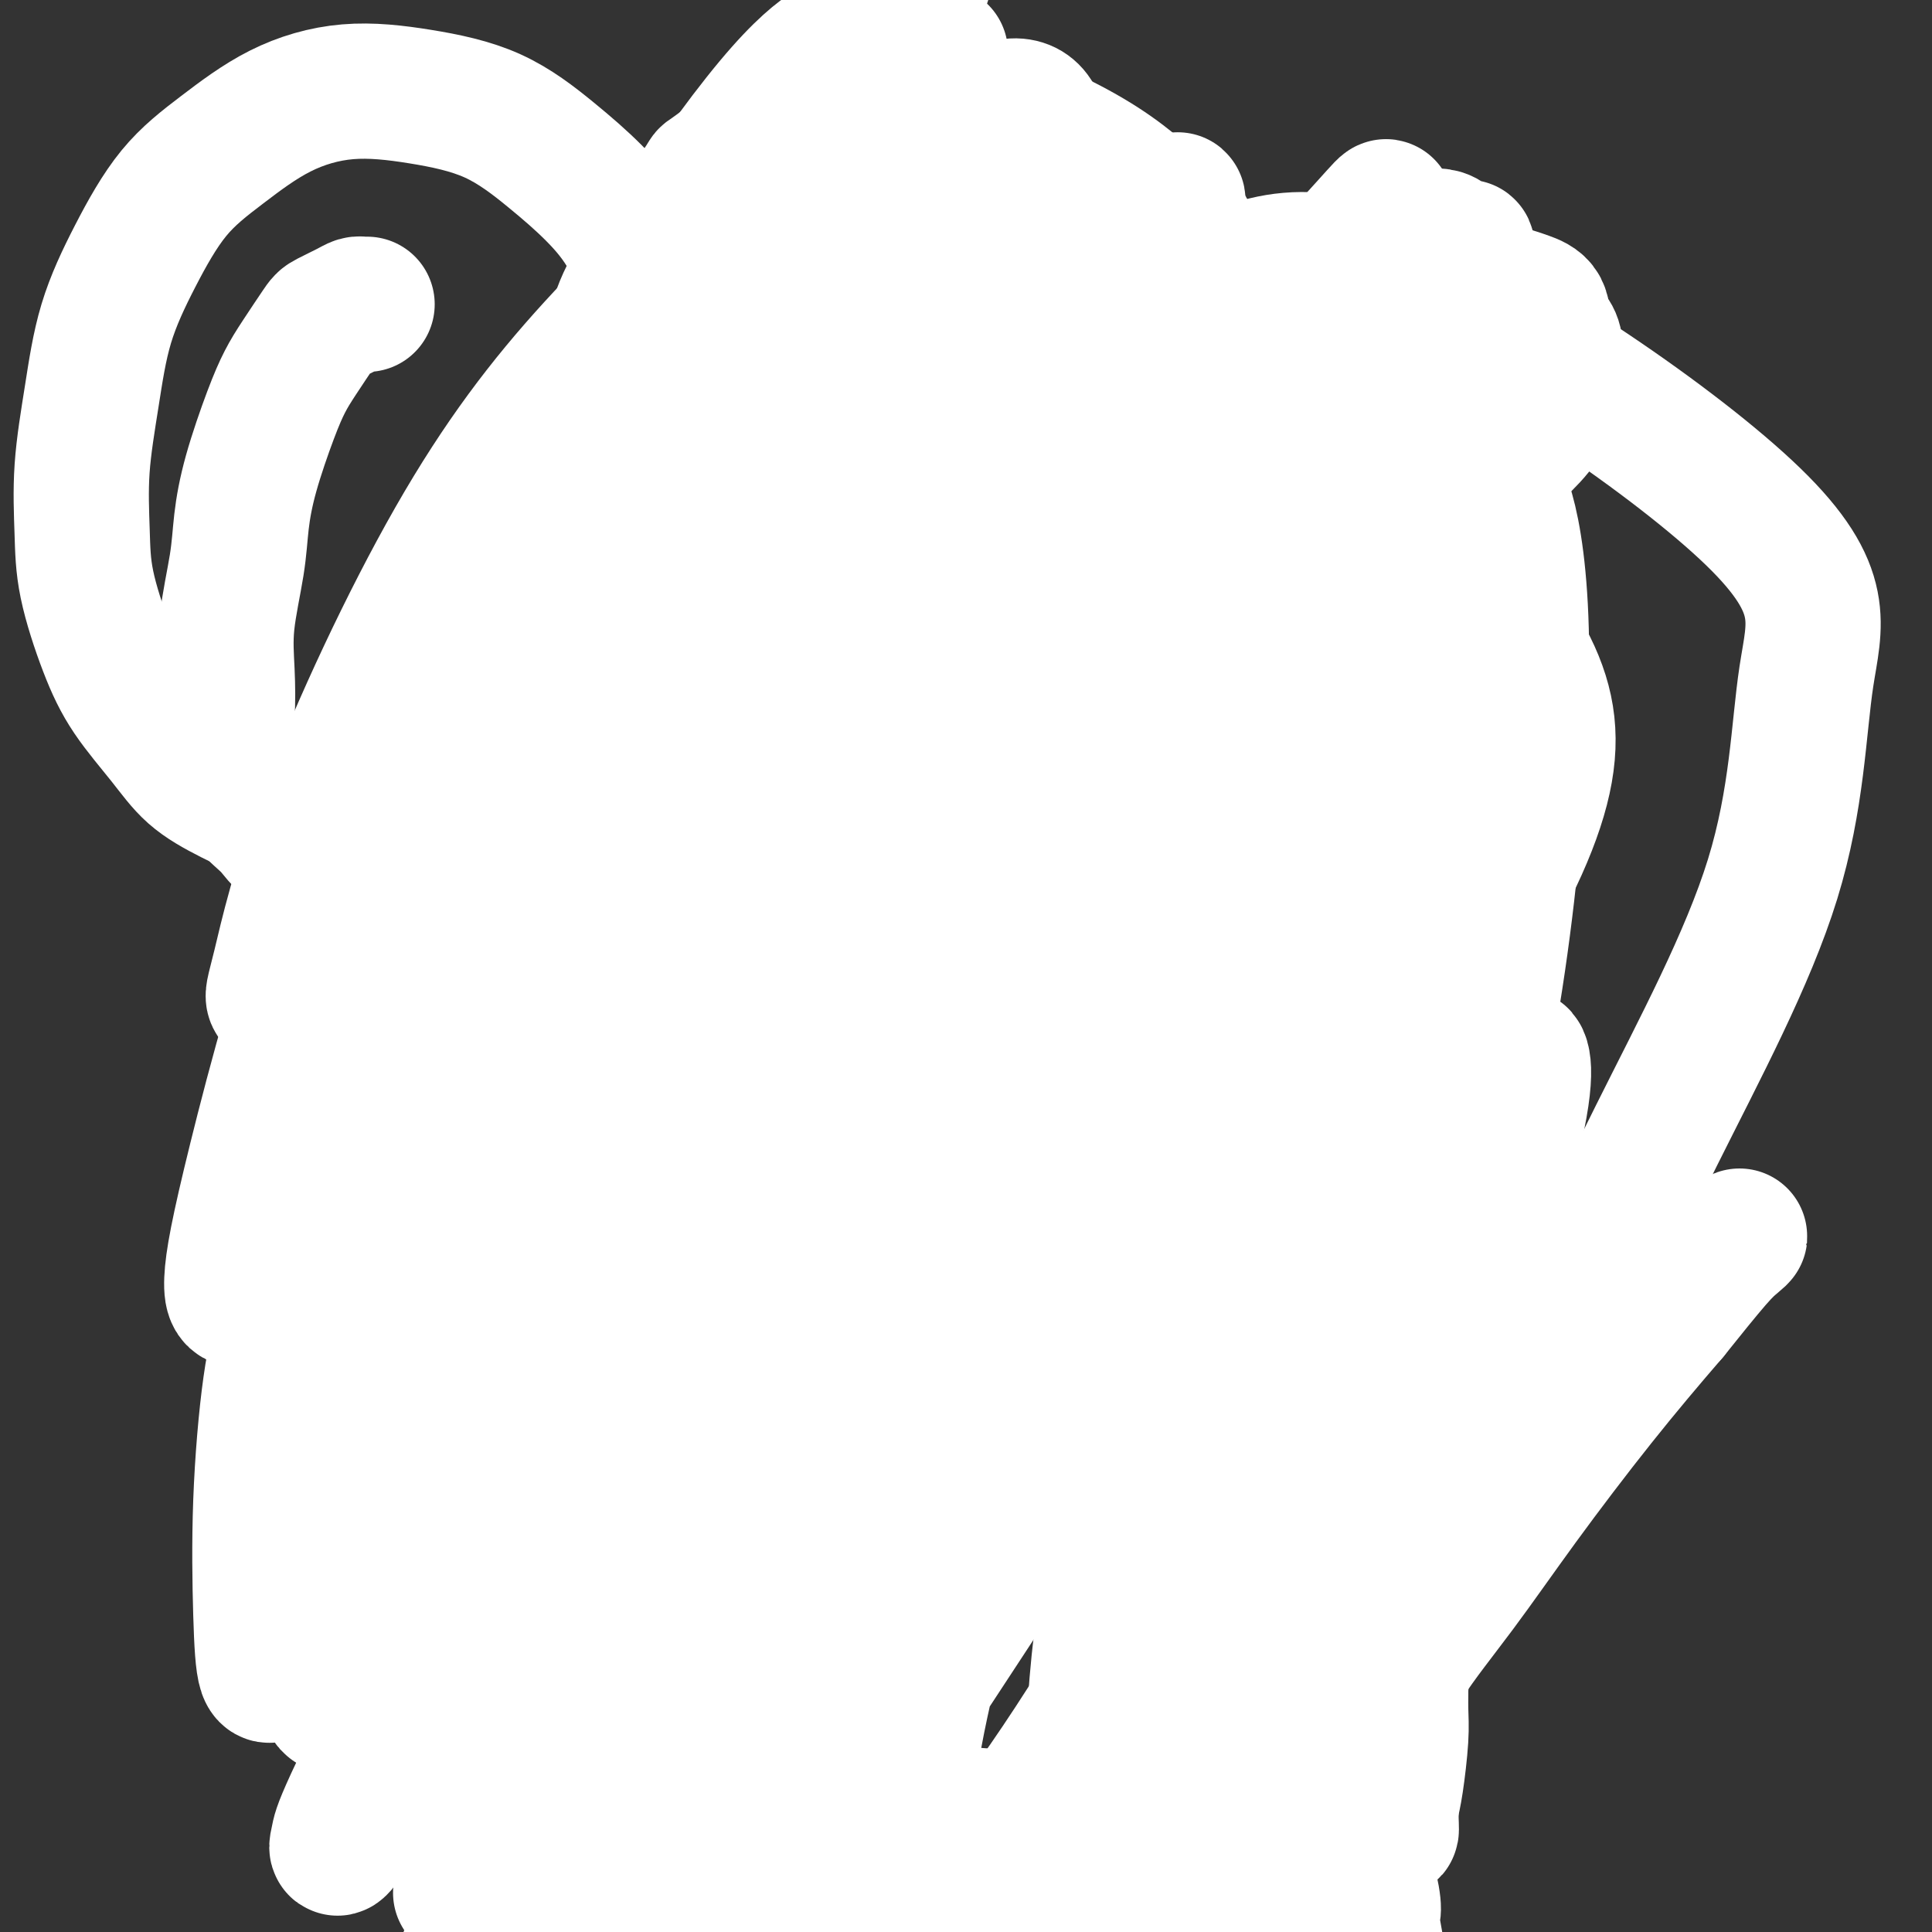 <svg viewBox='0 0 400 400' version='1.1' xmlns='http://www.w3.org/2000/svg' xmlns:xlink='http://www.w3.org/1999/xlink'><rect x="0" y="0" width="400" height="400" fill="#333333" stroke="none"/><g fill='none' stroke='#F7F5D0' stroke-width='4' stroke-linecap='round' stroke-linejoin='round'><path d='M206,137c0.358,6.405 0.715,12.811 1,15c0.285,2.189 0.497,0.162 1,-2c0.503,-2.162 1.297,-4.459 2,-6c0.703,-1.541 1.317,-2.326 2,-3c0.683,-0.674 1.437,-1.238 2,-2c0.563,-0.762 0.935,-1.721 1,-2c0.065,-0.279 -0.179,0.121 0,0c0.179,-0.121 0.780,-0.765 1,-1c0.220,-0.235 0.059,-0.063 0,0c-0.059,0.063 -0.016,0.017 0,0c0.016,-0.017 0.005,-0.005 0,0c-0.005,0.005 -0.002,0.002 0,0'/><path d='M191,198c0.126,-0.006 0.251,-0.012 0,0c-0.251,0.012 -0.880,0.042 -1,0c-0.120,-0.042 0.269,-0.155 0,0c-0.269,0.155 -1.196,0.577 -2,1c-0.804,0.423 -1.483,0.845 -2,1c-0.517,0.155 -0.870,0.042 -1,0c-0.130,-0.042 -0.037,-0.012 0,0c0.037,0.012 0.019,0.006 0,0'/><path d='M195,201c0.301,0.121 0.601,0.242 0,0c-0.601,-0.242 -2.104,-0.845 -3,-1c-0.896,-0.155 -1.184,0.140 -2,0c-0.816,-0.140 -2.161,-0.715 -3,-1c-0.839,-0.285 -1.171,-0.280 -2,0c-0.829,0.280 -2.154,0.836 -3,1c-0.846,0.164 -1.214,-0.062 -2,0c-0.786,0.062 -1.990,0.413 -3,1c-1.010,0.587 -1.826,1.412 -3,2c-1.174,0.588 -2.706,0.941 -4,2c-1.294,1.059 -2.348,2.824 -3,4c-0.652,1.176 -0.900,1.765 -1,2c-0.100,0.235 -0.050,0.118 0,0'/><path d='M202,198c0.099,0.112 0.197,0.223 0,0c-0.197,-0.223 -0.690,-0.782 -1,-1c-0.310,-0.218 -0.439,-0.097 -1,0c-0.561,0.097 -1.556,0.170 -2,0c-0.444,-0.170 -0.337,-0.581 -1,-1c-0.663,-0.419 -2.094,-0.844 -3,-1c-0.906,-0.156 -1.286,-0.043 -2,0c-0.714,0.043 -1.761,0.017 -3,0c-1.239,-0.017 -2.670,-0.024 -4,0c-1.330,0.024 -2.559,0.078 -4,0c-1.441,-0.078 -3.094,-0.286 -5,0c-1.906,0.286 -4.066,1.068 -6,2c-1.934,0.932 -3.642,2.013 -6,3c-2.358,0.987 -5.366,1.881 -7,3c-1.634,1.119 -1.896,2.463 -2,3c-0.104,0.537 -0.052,0.269 0,0'/><path d='M220,186c0.205,-0.000 0.410,-0.000 0,0c-0.410,0.000 -1.434,0.000 -2,0c-0.566,-0.000 -0.672,-0.001 -1,0c-0.328,0.001 -0.876,0.004 -1,0c-0.124,-0.004 0.177,-0.016 0,0c-0.177,0.016 -0.831,0.060 -1,0c-0.169,-0.060 0.147,-0.225 0,0c-0.147,0.225 -0.757,0.839 -1,1c-0.243,0.161 -0.117,-0.130 0,0c0.117,0.130 0.227,0.680 0,1c-0.227,0.320 -0.792,0.410 -1,1c-0.208,0.590 -0.060,1.678 0,2c0.060,0.322 0.030,-0.124 0,0c-0.030,0.124 -0.061,0.819 0,1c0.061,0.181 0.212,-0.151 0,0c-0.212,0.151 -0.789,0.787 -1,1c-0.211,0.213 -0.057,0.005 0,0c0.057,-0.005 0.015,0.194 0,0c-0.015,-0.194 -0.004,-0.782 0,-1c0.004,-0.218 0.001,-0.067 0,0c-0.001,0.067 -0.000,0.049 0,0c0.000,-0.049 -0.001,-0.129 0,0c0.001,0.129 0.003,0.465 0,1c-0.003,0.535 -0.011,1.267 0,2c0.011,0.733 0.041,1.467 0,2c-0.041,0.533 -0.155,0.867 0,1c0.155,0.133 0.577,0.067 1,0'/><path d='M213,198c-0.152,1.989 -0.034,1.461 0,1c0.034,-0.461 -0.018,-0.856 0,-1c0.018,-0.144 0.107,-0.038 0,0c-0.107,0.038 -0.408,0.006 0,0c0.408,-0.006 1.525,0.012 2,0c0.475,-0.012 0.308,-0.056 1,0c0.692,0.056 2.242,0.211 3,0c0.758,-0.211 0.725,-0.789 1,-1c0.275,-0.211 0.859,-0.057 1,0c0.141,0.057 -0.159,0.015 0,0c0.159,-0.015 0.779,-0.004 1,0c0.221,0.004 0.045,0.001 0,0c-0.045,-0.001 0.041,-0.001 0,0c-0.041,0.001 -0.208,0.004 0,0c0.208,-0.004 0.791,-0.015 1,0c0.209,0.015 0.045,0.056 0,0c-0.045,-0.056 0.029,-0.207 0,0c-0.029,0.207 -0.163,0.773 0,1c0.163,0.227 0.622,0.114 1,0c0.378,-0.114 0.676,-0.231 1,0c0.324,0.231 0.676,0.808 1,1c0.324,0.192 0.622,-0.000 1,0c0.378,0.000 0.837,0.193 1,0c0.163,-0.193 0.030,-0.773 0,-1c-0.030,-0.227 0.045,-0.102 0,0c-0.045,0.102 -0.208,0.182 0,0c0.208,-0.182 0.787,-0.626 1,-1c0.213,-0.374 0.061,-0.678 0,-1c-0.061,-0.322 -0.030,-0.661 0,-1'/><path d='M229,195c0.155,-1.036 0.041,-1.625 0,-2c-0.041,-0.375 -0.010,-0.534 0,-1c0.010,-0.466 -0.001,-1.239 0,-2c0.001,-0.761 0.015,-1.511 0,-2c-0.015,-0.489 -0.060,-0.719 0,-1c0.060,-0.281 0.223,-0.615 0,-1c-0.223,-0.385 -0.833,-0.822 -1,-1c-0.167,-0.178 0.108,-0.097 0,0c-0.108,0.097 -0.599,0.211 -1,0c-0.401,-0.211 -0.713,-0.747 -1,-1c-0.287,-0.253 -0.549,-0.222 -1,0c-0.451,0.222 -1.090,0.637 -2,1c-0.910,0.363 -2.090,0.675 -3,1c-0.910,0.325 -1.550,0.665 -2,1c-0.450,0.335 -0.709,0.667 -1,1c-0.291,0.333 -0.614,0.668 -1,1c-0.386,0.332 -0.836,0.662 -1,1c-0.164,0.338 -0.042,0.683 0,1c0.042,0.317 0.003,0.607 0,1c-0.003,0.393 0.030,0.890 0,1c-0.030,0.110 -0.121,-0.167 0,0c0.121,0.167 0.456,0.778 1,1c0.544,0.222 1.297,0.057 2,0c0.703,-0.057 1.354,-0.004 2,0c0.646,0.004 1.286,-0.040 2,0c0.714,0.040 1.501,0.165 2,0c0.499,-0.165 0.708,-0.619 1,-1c0.292,-0.381 0.666,-0.690 1,-1c0.334,-0.310 0.628,-0.622 1,-1c0.372,-0.378 0.820,-0.822 1,-1c0.180,-0.178 0.090,-0.089 0,0'/><path d='M228,190c0.753,-0.801 -0.364,-0.804 -1,-1c-0.636,-0.196 -0.790,-0.587 -1,-1c-0.210,-0.413 -0.477,-0.850 -1,-1c-0.523,-0.150 -1.304,-0.013 -2,0c-0.696,0.013 -1.308,-0.098 -2,0c-0.692,0.098 -1.466,0.405 -2,1c-0.534,0.595 -0.830,1.477 -1,2c-0.170,0.523 -0.214,0.687 0,1c0.214,0.313 0.687,0.775 1,1c0.313,0.225 0.466,0.214 1,0c0.534,-0.214 1.450,-0.632 2,-1c0.550,-0.368 0.736,-0.687 1,-1c0.264,-0.313 0.608,-0.620 1,-1c0.392,-0.380 0.833,-0.834 1,-1c0.167,-0.166 0.059,-0.045 0,0c-0.059,0.045 -0.069,0.015 0,0c0.069,-0.015 0.216,-0.014 0,0c-0.216,0.014 -0.794,0.041 -1,0c-0.206,-0.041 -0.039,-0.151 0,0c0.039,0.151 -0.049,0.562 0,1c0.049,0.438 0.235,0.903 0,1c-0.235,0.097 -0.890,-0.173 -1,0c-0.110,0.173 0.324,0.790 0,1c-0.324,0.210 -1.407,0.014 -2,0c-0.593,-0.014 -0.695,0.154 -1,0c-0.305,-0.154 -0.811,-0.630 -1,-1c-0.189,-0.370 -0.061,-0.635 0,-1c0.061,-0.365 0.055,-0.829 0,-1c-0.055,-0.171 -0.159,-0.049 0,0c0.159,0.049 0.579,0.024 1,0'/><path d='M220,188c0.189,-0.507 1.161,-0.275 2,0c0.839,0.275 1.547,0.595 2,1c0.453,0.405 0.653,0.897 1,1c0.347,0.103 0.840,-0.184 1,0c0.160,0.184 -0.015,0.837 0,1c0.015,0.163 0.218,-0.166 0,0c-0.218,0.166 -0.859,0.825 -1,1c-0.141,0.175 0.217,-0.134 0,0c-0.217,0.134 -1.011,0.713 -2,1c-0.989,0.287 -2.174,0.283 -3,0c-0.826,-0.283 -1.294,-0.846 -2,-1c-0.706,-0.154 -1.651,0.099 -2,0c-0.349,-0.099 -0.103,-0.551 0,-1c0.103,-0.449 0.061,-0.893 0,-1c-0.061,-0.107 -0.143,0.125 0,0c0.143,-0.125 0.511,-0.608 1,-1c0.489,-0.392 1.100,-0.694 2,-1c0.900,-0.306 2.087,-0.618 3,-1c0.913,-0.382 1.550,-0.835 2,-1c0.450,-0.165 0.713,-0.041 1,0c0.287,0.041 0.599,0.001 1,0c0.401,-0.001 0.893,0.038 1,0c0.107,-0.038 -0.170,-0.153 0,0c0.170,0.153 0.787,0.574 1,1c0.213,0.426 0.023,0.857 0,1c-0.023,0.143 0.121,-0.003 0,0c-0.121,0.003 -0.507,0.155 -1,0c-0.493,-0.155 -1.094,-0.619 -2,-1c-0.906,-0.381 -2.116,-0.680 -3,-1c-0.884,-0.320 -1.442,-0.660 -2,-1'/><path d='M220,185c-1.524,-0.310 -1.333,-0.083 -1,0c0.333,0.083 0.810,0.024 1,0c0.190,-0.024 0.095,-0.012 0,0'/><path d='M204,305c-0.309,0.065 -0.618,0.130 -1,-1c-0.382,-1.130 -0.835,-3.454 -1,-5c-0.165,-1.546 -0.040,-2.313 0,-3c0.040,-0.687 -0.003,-1.294 0,-2c0.003,-0.706 0.053,-1.510 0,-2c-0.053,-0.490 -0.210,-0.668 0,-1c0.210,-0.332 0.787,-0.820 1,-1c0.213,-0.180 0.061,-0.051 0,0c-0.061,0.051 -0.030,0.026 0,0'/><path d='M195,157c0.194,-0.423 0.388,-0.846 0,-1c-0.388,-0.154 -1.357,-0.039 -2,0c-0.643,0.039 -0.961,0.000 -1,0c-0.039,-0.000 0.201,0.038 0,0c-0.201,-0.038 -0.842,-0.151 -1,0c-0.158,0.151 0.168,0.566 0,1c-0.168,0.434 -0.829,0.886 -1,1c-0.171,0.114 0.146,-0.109 0,0c-0.146,0.109 -0.757,0.550 -1,1c-0.243,0.450 -0.118,0.909 0,1c0.118,0.091 0.228,-0.187 0,0c-0.228,0.187 -0.793,0.839 -1,1c-0.207,0.161 -0.055,-0.168 0,0c0.055,0.168 0.014,0.832 0,1c-0.014,0.168 -0.001,-0.162 0,0c0.001,0.162 -0.011,0.814 0,1c0.011,0.186 0.044,-0.094 0,0c-0.044,0.094 -0.167,0.561 0,1c0.167,0.439 0.622,0.849 1,1c0.378,0.151 0.679,0.043 1,0c0.321,-0.043 0.660,-0.022 1,0'/><path d='M191,165c0.643,0.667 0.751,0.333 1,0c0.249,-0.333 0.640,-0.667 1,-1c0.360,-0.333 0.689,-0.667 1,-1c0.311,-0.333 0.605,-0.667 1,-1c0.395,-0.333 0.891,-0.666 1,-1c0.109,-0.334 -0.170,-0.668 0,-1c0.170,-0.332 0.787,-0.664 1,-1c0.213,-0.336 0.020,-0.678 0,-1c-0.020,-0.322 0.131,-0.623 0,-1c-0.131,-0.377 -0.546,-0.829 -1,-1c-0.454,-0.171 -0.949,-0.062 -1,0c-0.051,0.062 0.341,0.076 0,0c-0.341,-0.076 -1.416,-0.242 -2,0c-0.584,0.242 -0.678,0.891 -1,1c-0.322,0.109 -0.870,-0.323 -1,0c-0.130,0.323 0.160,1.399 0,2c-0.160,0.601 -0.771,0.725 -1,1c-0.229,0.275 -0.076,0.700 0,1c0.076,0.300 0.076,0.477 0,1c-0.076,0.523 -0.228,1.394 0,2c0.228,0.606 0.834,0.948 1,1c0.166,0.052 -0.110,-0.186 0,0c0.110,0.186 0.607,0.797 1,1c0.393,0.203 0.682,-0.001 1,0c0.318,0.001 0.663,0.206 1,0c0.337,-0.206 0.664,-0.825 1,-1c0.336,-0.175 0.681,0.094 1,0c0.319,-0.094 0.611,-0.551 1,-1c0.389,-0.449 0.874,-0.890 1,-1c0.126,-0.110 -0.107,0.111 0,0c0.107,-0.111 0.553,-0.556 1,-1'/><path d='M199,162c1.064,-0.798 0.225,-0.792 0,-1c-0.225,-0.208 0.165,-0.630 0,-1c-0.165,-0.370 -0.884,-0.687 -1,-1c-0.116,-0.313 0.372,-0.620 0,-1c-0.372,-0.380 -1.605,-0.831 -2,-1c-0.395,-0.169 0.048,-0.056 0,0c-0.048,0.056 -0.586,0.057 -1,0c-0.414,-0.057 -0.703,-0.170 -1,0c-0.297,0.170 -0.600,0.623 -1,1c-0.400,0.377 -0.895,0.678 -1,1c-0.105,0.322 0.182,0.664 0,1c-0.182,0.336 -0.833,0.668 -1,1c-0.167,0.332 0.150,0.666 0,1c-0.150,0.334 -0.768,0.668 -1,1c-0.232,0.332 -0.078,0.664 0,1c0.078,0.336 0.080,0.678 0,1c-0.080,0.322 -0.243,0.623 0,1c0.243,0.377 0.891,0.830 1,1c0.109,0.170 -0.322,0.057 0,0c0.322,-0.057 1.395,-0.057 2,0c0.605,0.057 0.740,0.170 1,0c0.260,-0.170 0.644,-0.623 1,-1c0.356,-0.377 0.682,-0.677 1,-1c0.318,-0.323 0.626,-0.667 1,-1c0.374,-0.333 0.815,-0.653 1,-1c0.185,-0.347 0.116,-0.720 0,-1c-0.116,-0.280 -0.279,-0.467 0,-1c0.279,-0.533 0.998,-1.413 1,-2c0.002,-0.587 -0.714,-0.882 -1,-1c-0.286,-0.118 -0.143,-0.059 0,0'/><path d='M198,158c-0.196,-0.944 -0.686,-0.804 -1,-1c-0.314,-0.196 -0.451,-0.729 -1,-1c-0.549,-0.271 -1.510,-0.280 -2,0c-0.490,0.280 -0.510,0.848 -1,1c-0.490,0.152 -1.452,-0.114 -2,0c-0.548,0.114 -0.684,0.607 -1,1c-0.316,0.393 -0.814,0.687 -1,1c-0.186,0.313 -0.061,0.646 0,1c0.061,0.354 0.057,0.728 0,1c-0.057,0.272 -0.167,0.441 0,1c0.167,0.559 0.612,1.509 1,2c0.388,0.491 0.719,0.524 1,1c0.281,0.476 0.513,1.396 1,2c0.487,0.604 1.230,0.891 2,1c0.770,0.109 1.568,0.040 2,0c0.432,-0.040 0.498,-0.052 1,0c0.502,0.052 1.441,0.168 2,0c0.559,-0.168 0.738,-0.619 1,-1c0.262,-0.381 0.607,-0.693 1,-1c0.393,-0.307 0.834,-0.608 1,-1c0.166,-0.392 0.059,-0.875 0,-1c-0.059,-0.125 -0.068,0.106 0,0c0.068,-0.106 0.214,-0.550 0,-1c-0.214,-0.450 -0.790,-0.905 -1,-1c-0.210,-0.095 -0.056,0.171 0,0c0.056,-0.171 0.015,-0.778 0,-1c-0.015,-0.222 -0.004,-0.060 0,0c0.004,0.060 0.001,0.017 0,0c-0.001,-0.017 -0.001,-0.009 0,0'/><path d='M217,151c-6.702,61.290 -13.403,122.581 -16,145c-2.597,22.419 -1.089,5.968 -1,-1c0.089,-6.968 -1.241,-4.452 -2,-5c-0.759,-0.548 -0.947,-4.158 -1,-7c-0.053,-2.842 0.028,-4.914 0,-7c-0.028,-2.086 -0.166,-4.187 0,-6c0.166,-1.813 0.637,-3.340 1,-5c0.363,-1.660 0.619,-3.453 1,-5c0.381,-1.547 0.887,-2.848 1,-4c0.113,-1.152 -0.167,-2.155 0,-3c0.167,-0.845 0.780,-1.533 1,-2c0.220,-0.467 0.045,-0.714 0,-1c-0.045,-0.286 0.039,-0.613 0,-1c-0.039,-0.387 -0.203,-0.835 0,-1c0.203,-0.165 0.772,-0.047 1,0c0.228,0.047 0.114,0.024 0,0'/></g>
<g fill='none' stroke='#000000' stroke-width='6' stroke-linecap='round' stroke-linejoin='round'><path d='M230,140c-0.368,-0.282 -0.737,-0.563 -3,0c-2.263,0.563 -6.422,1.972 -10,3c-3.578,1.028 -6.576,1.677 -9,3c-2.424,1.323 -4.274,3.321 -6,5c-1.726,1.679 -3.328,3.039 -5,5c-1.672,1.961 -3.416,4.522 -5,7c-1.584,2.478 -3.009,4.874 -4,7c-0.991,2.126 -1.546,3.981 -2,6c-0.454,2.019 -0.805,4.201 -1,6c-0.195,1.799 -0.232,3.214 0,5c0.232,1.786 0.734,3.942 2,6c1.266,2.058 3.295,4.018 6,6c2.705,1.982 6.084,3.987 10,5c3.916,1.013 8.368,1.034 13,1c4.632,-0.034 9.445,-0.125 14,-1c4.555,-0.875 8.852,-2.536 12,-4c3.148,-1.464 5.146,-2.731 7,-5c1.854,-2.269 3.565,-5.540 5,-8c1.435,-2.460 2.593,-4.108 3,-7c0.407,-2.892 0.062,-7.027 0,-10c-0.062,-2.973 0.160,-4.784 0,-7c-0.160,-2.216 -0.703,-4.838 -2,-7c-1.297,-2.162 -3.349,-3.862 -6,-6c-2.651,-2.138 -5.902,-4.712 -10,-7c-4.098,-2.288 -9.043,-4.290 -13,-5c-3.957,-0.710 -6.927,-0.128 -10,0c-3.073,0.128 -6.251,-0.196 -9,1c-2.749,1.196 -5.071,3.913 -7,6c-1.929,2.087 -3.464,3.543 -5,5'/><path d='M195,150c-2.819,3.111 -3.867,5.390 -5,8c-1.133,2.610 -2.352,5.553 -3,9c-0.648,3.447 -0.724,7.398 -1,11c-0.276,3.602 -0.753,6.854 -1,10c-0.247,3.146 -0.266,6.186 0,9c0.266,2.814 0.815,5.402 2,8c1.185,2.598 3.006,5.205 5,7c1.994,1.795 4.160,2.778 7,5c2.840,2.222 6.355,5.683 10,8c3.645,2.317 7.419,3.492 12,4c4.581,0.508 9.968,0.351 14,0c4.032,-0.351 6.708,-0.894 10,-2c3.292,-1.106 7.199,-2.775 10,-5c2.801,-2.225 4.497,-5.004 7,-8c2.503,-2.996 5.812,-6.207 8,-9c2.188,-2.793 3.256,-5.168 5,-8c1.744,-2.832 4.163,-6.122 6,-9c1.837,-2.878 3.090,-5.345 4,-8c0.910,-2.655 1.477,-5.498 2,-8c0.523,-2.502 1.004,-4.662 1,-7c-0.004,-2.338 -0.491,-4.853 -1,-7c-0.509,-2.147 -1.038,-3.926 -2,-6c-0.962,-2.074 -2.357,-4.443 -4,-6c-1.643,-1.557 -3.535,-2.302 -6,-4c-2.465,-1.698 -5.504,-4.350 -9,-7c-3.496,-2.650 -7.450,-5.298 -11,-7c-3.550,-1.702 -6.697,-2.459 -11,-3c-4.303,-0.541 -9.762,-0.867 -14,-1c-4.238,-0.133 -7.256,-0.074 -11,1c-3.744,1.074 -8.212,3.164 -12,5c-3.788,1.836 -6.894,3.418 -10,5'/><path d='M197,135c-5.023,2.891 -6.580,5.118 -9,7c-2.420,1.882 -5.702,3.421 -8,6c-2.298,2.579 -3.611,6.200 -5,9c-1.389,2.800 -2.855,4.779 -4,7c-1.145,2.221 -1.968,4.683 -3,7c-1.032,2.317 -2.274,4.489 -3,6c-0.726,1.511 -0.936,2.361 -1,4c-0.064,1.639 0.019,4.069 0,6c-0.019,1.931 -0.138,3.365 0,5c0.138,1.635 0.534,3.471 1,5c0.466,1.529 1.002,2.752 2,4c0.998,1.248 2.459,2.522 4,4c1.541,1.478 3.162,3.160 5,5c1.838,1.840 3.893,3.837 7,5c3.107,1.163 7.265,1.491 11,2c3.735,0.509 7.048,1.200 13,0c5.952,-1.200 14.544,-4.291 20,-6c5.456,-1.709 7.777,-2.037 11,-4c3.223,-1.963 7.350,-5.561 9,-7c1.650,-1.439 0.825,-0.720 0,0'/><path d='M288,194c-0.038,0.049 -0.076,0.097 -1,2c-0.924,1.903 -2.735,5.660 -4,8c-1.265,2.340 -1.985,3.264 -3,5c-1.015,1.736 -2.327,4.285 -3,6c-0.673,1.715 -0.708,2.598 -1,4c-0.292,1.402 -0.840,3.324 -1,5c-0.160,1.676 0.067,3.107 0,5c-0.067,1.893 -0.428,4.247 0,6c0.428,1.753 1.645,2.906 2,4c0.355,1.094 -0.152,2.128 0,3c0.152,0.872 0.964,1.583 1,2c0.036,0.417 -0.702,0.541 -1,0c-0.298,-0.541 -0.156,-1.745 0,-2c0.156,-0.255 0.324,0.441 0,0c-0.324,-0.441 -1.141,-2.019 -2,-3c-0.859,-0.981 -1.762,-1.365 -2,-2c-0.238,-0.635 0.187,-1.523 0,-2c-0.187,-0.477 -0.985,-0.544 -1,0c-0.015,0.544 0.754,1.700 1,2c0.246,0.300 -0.031,-0.254 0,0c0.031,0.254 0.372,1.317 1,3c0.628,1.683 1.545,3.988 2,6c0.455,2.012 0.448,3.733 1,6c0.552,2.267 1.663,5.082 2,7c0.337,1.918 -0.102,2.939 0,4c0.102,1.061 0.743,2.160 1,3c0.257,0.840 0.128,1.420 0,2'/><path d='M280,268c1.097,5.049 0.341,2.172 0,1c-0.341,-1.172 -0.267,-0.640 0,-1c0.267,-0.360 0.726,-1.611 0,-3c-0.726,-1.389 -2.638,-2.916 -3,-4c-0.362,-1.084 0.828,-1.723 1,-3c0.172,-1.277 -0.672,-3.190 -1,-4c-0.328,-0.810 -0.141,-0.516 0,-1c0.141,-0.484 0.234,-1.746 0,-2c-0.234,-0.254 -0.796,0.499 -1,1c-0.204,0.501 -0.051,0.751 0,1c0.051,0.249 -0.000,0.496 0,1c0.000,0.504 0.053,1.263 0,2c-0.053,0.737 -0.210,1.452 0,3c0.210,1.548 0.788,3.929 1,6c0.212,2.071 0.057,3.831 0,6c-0.057,2.169 -0.016,4.745 0,7c0.016,2.255 0.007,4.187 0,6c-0.007,1.813 -0.013,3.507 0,6c0.013,2.493 0.046,5.787 0,8c-0.046,2.213 -0.171,3.346 0,5c0.171,1.654 0.637,3.829 1,6c0.363,2.171 0.623,4.336 1,6c0.377,1.664 0.872,2.826 1,4c0.128,1.174 -0.109,2.360 0,4c0.109,1.640 0.564,3.732 1,5c0.436,1.268 0.853,1.711 1,3c0.147,1.289 0.026,3.426 0,5c-0.026,1.574 0.045,2.587 0,4c-0.045,1.413 -0.204,3.227 0,5c0.204,1.773 0.773,3.507 1,5c0.227,1.493 0.114,2.747 0,4'/><path d='M283,354c0.706,8.733 -0.528,5.065 -1,5c-0.472,-0.065 -0.183,3.472 0,6c0.183,2.528 0.260,4.045 0,6c-0.260,1.955 -0.858,4.346 -1,6c-0.142,1.654 0.171,2.569 0,4c-0.171,1.431 -0.825,3.378 -1,5c-0.175,1.622 0.128,2.918 0,4c-0.128,1.082 -0.689,1.950 -1,3c-0.311,1.050 -0.372,2.281 -1,3c-0.628,0.719 -1.823,0.924 -2,1c-0.177,0.076 0.664,0.022 1,0c0.336,-0.022 0.168,-0.011 0,0'/><path d='M182,206c-0.218,0.371 -0.435,0.742 -2,3c-1.565,2.258 -4.476,6.404 -7,10c-2.524,3.596 -4.661,6.643 -6,10c-1.339,3.357 -1.880,7.024 -3,10c-1.120,2.976 -2.818,5.261 -4,8c-1.182,2.739 -1.850,5.932 -3,9c-1.150,3.068 -2.784,6.011 -4,9c-1.216,2.989 -2.013,6.025 -3,9c-0.987,2.975 -2.164,5.889 -3,8c-0.836,2.111 -1.330,3.418 -2,6c-0.670,2.582 -1.514,6.438 -2,10c-0.486,3.562 -0.613,6.829 -1,10c-0.387,3.171 -1.033,6.245 -2,10c-0.967,3.755 -2.253,8.192 -3,13c-0.747,4.808 -0.954,9.987 -1,14c-0.046,4.013 0.070,6.859 0,11c-0.070,4.141 -0.327,9.576 0,14c0.327,4.424 1.236,7.835 2,11c0.764,3.165 1.382,6.082 2,9'/><path d='M140,390c1.067,7.889 1.733,5.111 2,4c0.267,-1.111 0.133,-0.556 0,0'/><path d='M187,86c0.000,0.000 0.100,0.100 0.1,0.1'/><path d='M151,61c-0.172,0.113 -0.344,0.225 0,0c0.344,-0.225 1.202,-0.788 2,-1c0.798,-0.212 1.534,-0.072 2,0c0.466,0.072 0.660,0.076 1,0c0.340,-0.076 0.824,-0.231 1,0c0.176,0.231 0.044,0.846 0,1c-0.044,0.154 -0.002,-0.155 0,0c0.002,0.155 -0.038,0.775 0,1c0.038,0.225 0.154,0.057 0,0c-0.154,-0.057 -0.578,-0.001 -1,0c-0.422,0.001 -0.841,-0.052 -1,0c-0.159,0.052 -0.056,0.210 0,0c0.056,-0.210 0.067,-0.788 0,-1c-0.067,-0.212 -0.210,-0.057 0,0c0.210,0.057 0.774,0.016 1,0c0.226,-0.016 0.113,-0.008 0,0'/><path d='M151,64c0.135,-0.194 0.270,-0.388 1,-1c0.730,-0.612 2.056,-1.640 3,-2c0.944,-0.360 1.508,-0.050 2,0c0.492,0.050 0.912,-0.159 1,0c0.088,0.159 -0.158,0.686 0,1c0.158,0.314 0.718,0.414 1,1c0.282,0.586 0.287,1.659 0,2c-0.287,0.341 -0.864,-0.048 -1,0c-0.136,0.048 0.170,0.535 0,1c-0.170,0.465 -0.815,0.909 -1,1c-0.185,0.091 0.090,-0.171 0,0c-0.090,0.171 -0.546,0.774 -1,1c-0.454,0.226 -0.907,0.076 -1,0c-0.093,-0.076 0.174,-0.077 0,0c-0.174,0.077 -0.790,0.232 -1,0c-0.210,-0.232 -0.015,-0.851 0,-1c0.015,-0.149 -0.150,0.170 0,0c0.150,-0.170 0.615,-0.831 1,-1c0.385,-0.169 0.692,0.154 1,0c0.308,-0.154 0.619,-0.784 1,-1c0.381,-0.216 0.834,-0.017 1,0c0.166,0.017 0.045,-0.149 0,0c-0.045,0.149 -0.013,0.614 0,1c0.013,0.386 0.006,0.693 0,1'/><path d='M158,67c0.489,0.010 -0.288,0.536 -1,1c-0.712,0.464 -1.358,0.868 -2,1c-0.642,0.132 -1.278,-0.006 -2,0c-0.722,0.006 -1.528,0.156 -2,0c-0.472,-0.156 -0.610,-0.616 -1,-1c-0.390,-0.384 -1.032,-0.690 -1,-1c0.032,-0.310 0.739,-0.622 1,-1c0.261,-0.378 0.074,-0.822 0,-1c-0.074,-0.178 -0.037,-0.089 0,0'/><path d='M224,64c-0.249,-0.097 -0.498,-0.193 -1,0c-0.502,0.193 -1.258,0.676 -2,1c-0.742,0.324 -1.470,0.489 -2,0c-0.530,-0.489 -0.863,-1.631 -1,-2c-0.137,-0.369 -0.078,0.035 0,0c0.078,-0.035 0.175,-0.509 1,-1c0.825,-0.491 2.379,-0.997 3,-1c0.621,-0.003 0.311,0.499 0,1'/><path d='M222,62c0.663,0.071 0.322,0.748 0,1c-0.322,0.252 -0.623,0.079 -1,0c-0.377,-0.079 -0.828,-0.062 -1,0c-0.172,0.062 -0.065,0.171 0,0c0.065,-0.171 0.087,-0.622 0,-1c-0.087,-0.378 -0.281,-0.684 0,-1c0.281,-0.316 1.039,-0.641 2,-1c0.961,-0.359 2.124,-0.751 3,-1c0.876,-0.249 1.464,-0.354 2,0c0.536,0.354 1.019,1.167 1,2c-0.019,0.833 -0.541,1.687 -1,2c-0.459,0.313 -0.854,0.084 -1,0c-0.146,-0.084 -0.042,-0.024 0,0c0.042,0.024 0.021,0.012 0,0'/></g>
<g fill='none' stroke='#F47623' stroke-width='6' stroke-linecap='round' stroke-linejoin='round'><path d='M132,64c0.114,0.195 0.229,0.389 1,-1c0.771,-1.389 2.200,-4.362 3,-6c0.800,-1.638 0.972,-1.942 1,-2c0.028,-0.058 -0.086,0.131 0,0c0.086,-0.131 0.373,-0.581 0,0c-0.373,0.581 -1.405,2.194 -2,3c-0.595,0.806 -0.753,0.806 -1,1c-0.247,0.194 -0.584,0.582 -1,1c-0.416,0.418 -0.910,0.865 -1,1c-0.090,0.135 0.224,-0.044 0,0c-0.224,0.044 -0.987,0.311 -1,0c-0.013,-0.311 0.723,-1.199 1,-2c0.277,-0.801 0.095,-1.514 0,-2c-0.095,-0.486 -0.102,-0.746 0,-1c0.102,-0.254 0.315,-0.501 0,0c-0.315,0.501 -1.157,1.751 -2,3'/><path d='M130,59c-0.426,0.953 -0.491,2.336 -1,4c-0.509,1.664 -1.461,3.610 -2,5c-0.539,1.390 -0.666,2.226 -1,3c-0.334,0.774 -0.874,1.488 -1,2c-0.126,0.512 0.162,0.822 0,1c-0.162,0.178 -0.775,0.225 -1,0c-0.225,-0.225 -0.061,-0.721 0,-1c0.061,-0.279 0.020,-0.340 0,-1c-0.020,-0.660 -0.018,-1.918 0,-3c0.018,-1.082 0.054,-1.987 0,-3c-0.054,-1.013 -0.197,-2.135 0,-3c0.197,-0.865 0.733,-1.474 1,-2c0.267,-0.526 0.263,-0.971 0,-1c-0.263,-0.029 -0.786,0.357 -1,1c-0.214,0.643 -0.119,1.542 0,4c0.119,2.458 0.261,6.476 0,10c-0.261,3.524 -0.925,6.553 -1,9c-0.075,2.447 0.439,4.313 0,6c-0.439,1.687 -1.830,3.194 -2,4c-0.170,0.806 0.883,0.912 1,1c0.117,0.088 -0.701,0.157 -1,0c-0.299,-0.157 -0.079,-0.542 0,-1c0.079,-0.458 0.017,-0.989 0,-2c-0.017,-1.011 0.009,-2.503 0,-4c-0.009,-1.497 -0.055,-3.000 0,-4c0.055,-1.000 0.211,-1.499 0,-2c-0.211,-0.501 -0.789,-1.004 -1,-1c-0.211,0.004 -0.057,0.517 0,1c0.057,0.483 0.015,0.938 0,2c-0.015,1.062 -0.004,2.732 0,5c0.004,2.268 0.002,5.134 0,8'/><path d='M120,97c-0.542,6.647 0.603,4.765 1,5c0.397,0.235 0.046,2.588 0,4c-0.046,1.412 0.214,1.883 0,2c-0.214,0.117 -0.901,-0.119 -1,0c-0.099,0.119 0.390,0.593 0,0c-0.390,-0.593 -1.660,-2.253 -2,-3c-0.340,-0.747 0.248,-0.581 0,-1c-0.248,-0.419 -1.333,-1.424 -2,-2c-0.667,-0.576 -0.917,-0.722 -1,-1c-0.083,-0.278 0.002,-0.687 0,0c-0.002,0.687 -0.092,2.468 0,4c0.092,1.532 0.364,2.813 1,4c0.636,1.187 1.634,2.280 2,3c0.366,0.720 0.098,1.066 0,2c-0.098,0.934 -0.026,2.456 0,3c0.026,0.544 0.007,0.112 0,0c-0.007,-0.112 -0.003,0.098 0,0c0.003,-0.098 0.004,-0.504 0,-1c-0.004,-0.496 -0.013,-1.082 0,-2c0.013,-0.918 0.047,-2.170 0,-3c-0.047,-0.830 -0.174,-1.240 0,-1c0.174,0.240 0.648,1.130 1,2c0.352,0.870 0.580,1.721 1,3c0.420,1.279 1.030,2.987 2,5c0.970,2.013 2.299,4.332 3,6c0.701,1.668 0.776,2.684 1,4c0.224,1.316 0.599,2.931 1,4c0.401,1.069 0.829,1.591 1,2c0.171,0.409 0.086,0.704 0,1'/><path d='M128,137c2.006,5.174 0.523,2.109 0,1c-0.523,-1.109 -0.084,-0.261 0,0c0.084,0.261 -0.188,-0.065 0,0c0.188,0.065 0.835,0.521 1,1c0.165,0.479 -0.152,0.982 0,2c0.152,1.018 0.773,2.552 1,4c0.227,1.448 0.061,2.810 0,4c-0.061,1.190 -0.015,2.210 0,3c0.015,0.790 0.000,1.351 0,2c-0.000,0.649 0.015,1.385 0,2c-0.015,0.615 -0.060,1.110 0,1c0.060,-0.110 0.227,-0.824 0,-1c-0.227,-0.176 -0.846,0.185 -1,0c-0.154,-0.185 0.159,-0.918 0,-1c-0.159,-0.082 -0.789,0.485 -1,1c-0.211,0.515 -0.001,0.977 0,2c0.001,1.023 -0.205,2.608 -1,4c-0.795,1.392 -2.178,2.593 -3,4c-0.822,1.407 -1.083,3.020 -2,4c-0.917,0.980 -2.491,1.327 -3,2c-0.509,0.673 0.046,1.674 0,2c-0.046,0.326 -0.693,-0.021 -1,0c-0.307,0.021 -0.275,0.412 0,0c0.275,-0.412 0.792,-1.627 1,-2c0.208,-0.373 0.107,0.096 0,0c-0.107,-0.096 -0.221,-0.757 0,-1c0.221,-0.243 0.777,-0.070 1,0c0.223,0.070 0.111,0.035 0,0'/><path d='M120,171c-1.781,2.793 -1.234,2.276 -2,3c-0.766,0.724 -2.845,2.690 -5,5c-2.155,2.310 -4.386,4.963 -6,7c-1.614,2.037 -2.611,3.456 -4,5c-1.389,1.544 -3.170,3.211 -4,4c-0.830,0.789 -0.711,0.698 -1,1c-0.289,0.302 -0.988,0.995 -1,1c-0.012,0.005 0.662,-0.678 1,-1c0.338,-0.322 0.341,-0.282 1,-1c0.659,-0.718 1.973,-2.192 3,-3c1.027,-0.808 1.766,-0.948 2,-1c0.234,-0.052 -0.038,-0.017 0,0c0.038,0.017 0.385,0.015 0,1c-0.385,0.985 -1.501,2.958 -3,5c-1.499,2.042 -3.382,4.155 -5,7c-1.618,2.845 -2.970,6.422 -4,10c-1.030,3.578 -1.739,7.156 -2,9c-0.261,1.844 -0.075,1.956 0,2c0.075,0.044 0.037,0.022 0,0'/><path d='M97,205c-0.222,0.437 -0.444,0.874 -1,3c-0.556,2.126 -1.445,5.940 -3,9c-1.555,3.060 -3.776,5.367 -5,8c-1.224,2.633 -1.452,5.593 -2,9c-0.548,3.407 -1.415,7.261 -2,10c-0.585,2.739 -0.889,4.363 -1,6c-0.111,1.637 -0.030,3.288 0,4c0.030,0.712 0.008,0.487 0,0c-0.008,-0.487 -0.002,-1.234 0,-2c0.002,-0.766 0.002,-1.551 0,-3c-0.002,-1.449 -0.004,-3.563 0,-5c0.004,-1.437 0.013,-2.199 0,-3c-0.013,-0.801 -0.050,-1.641 0,-2c0.050,-0.359 0.186,-0.236 0,0c-0.186,0.236 -0.696,0.584 -1,1c-0.304,0.416 -0.403,0.900 0,3c0.403,2.100 1.306,5.816 2,9c0.694,3.184 1.178,5.836 1,8c-0.178,2.164 -1.018,3.838 -1,5c0.018,1.162 0.894,1.810 1,2c0.106,0.190 -0.558,-0.077 -1,-1c-0.442,-0.923 -0.661,-2.501 -1,-4c-0.339,-1.499 -0.799,-2.920 -1,-5c-0.201,-2.080 -0.145,-4.820 0,-7c0.145,-2.180 0.379,-3.801 1,-6c0.621,-2.199 1.629,-4.977 2,-7c0.371,-2.023 0.106,-3.292 0,-4c-0.106,-0.708 -0.053,-0.854 0,-1'/><path d='M85,232c0.201,-4.971 0.205,-0.899 0,1c-0.205,1.899 -0.618,1.626 -1,3c-0.382,1.374 -0.732,4.395 -1,8c-0.268,3.605 -0.454,7.796 -1,12c-0.546,4.204 -1.452,8.422 -2,12c-0.548,3.578 -0.739,6.514 -1,9c-0.261,2.486 -0.592,4.520 -1,6c-0.408,1.480 -0.894,2.406 -1,3c-0.106,0.594 0.168,0.856 0,1c-0.168,0.144 -0.776,0.169 -1,0c-0.224,-0.169 -0.062,-0.533 0,-1c0.062,-0.467 0.024,-1.036 0,-2c-0.024,-0.964 -0.034,-2.322 0,-3c0.034,-0.678 0.114,-0.674 0,-1c-0.114,-0.326 -0.421,-0.980 0,-1c0.421,-0.020 1.569,0.594 2,1c0.431,0.406 0.146,0.603 0,1c-0.146,0.397 -0.153,0.992 0,2c0.153,1.008 0.465,2.428 0,3c-0.465,0.572 -1.708,0.296 -3,1c-1.292,0.704 -2.635,2.389 -4,3c-1.365,0.611 -2.754,0.148 -4,0c-1.246,-0.148 -2.349,0.018 -3,0c-0.651,-0.018 -0.850,-0.221 -1,0c-0.150,0.221 -0.251,0.866 0,1c0.251,0.134 0.856,-0.245 2,0c1.144,0.245 2.829,1.113 5,2c2.171,0.887 4.829,1.795 7,2c2.171,0.205 3.854,-0.291 5,0c1.146,0.291 1.756,1.369 2,2c0.244,0.631 0.122,0.816 0,1'/><path d='M84,298c3.037,1.416 0.630,0.955 -1,1c-1.630,0.045 -2.484,0.597 -3,1c-0.516,0.403 -0.696,0.657 -1,1c-0.304,0.343 -0.733,0.775 -1,1c-0.267,0.225 -0.371,0.244 0,1c0.371,0.756 1.218,2.248 2,3c0.782,0.752 1.499,0.764 2,1c0.501,0.236 0.785,0.695 1,1c0.215,0.305 0.360,0.456 0,0c-0.360,-0.456 -1.226,-1.520 -2,-2c-0.774,-0.480 -1.457,-0.376 -2,-1c-0.543,-0.624 -0.947,-1.976 -1,-2c-0.053,-0.024 0.244,1.280 0,2c-0.244,0.720 -1.028,0.855 -1,2c0.028,1.145 0.869,3.298 1,6c0.131,2.702 -0.450,5.951 -1,9c-0.550,3.049 -1.071,5.898 -1,8c0.071,2.102 0.735,3.458 1,4c0.265,0.542 0.133,0.271 0,0'/><path d='M238,143c-0.166,0.134 -0.331,0.268 -1,0c-0.669,-0.268 -1.840,-0.938 -2,-1c-0.160,-0.062 0.692,0.483 0,1c-0.692,0.517 -2.927,1.007 -5,2c-2.073,0.993 -3.984,2.490 -7,6c-3.016,3.510 -7.139,9.034 -12,16c-4.861,6.966 -10.461,15.375 -15,23c-4.539,7.625 -8.016,14.466 -11,19c-2.984,4.534 -5.476,6.762 -7,8c-1.524,1.238 -2.081,1.488 -2,0c0.081,-1.488 0.798,-4.712 2,-12c1.202,-7.288 2.888,-18.638 6,-31c3.112,-12.362 7.650,-25.736 12,-39c4.350,-13.264 8.512,-26.418 12,-37c3.488,-10.582 6.302,-18.593 8,-24c1.698,-5.407 2.282,-8.211 2,-9c-0.282,-0.789 -1.429,0.437 -5,5c-3.571,4.563 -9.567,12.463 -20,28c-10.433,15.537 -25.305,38.709 -37,61c-11.695,22.291 -20.215,43.699 -29,66c-8.785,22.301 -17.837,45.494 -25,65c-7.163,19.506 -12.439,35.324 -16,46c-3.561,10.676 -5.407,16.211 -6,18c-0.593,1.789 0.069,-0.167 2,-3c1.931,-2.833 5.132,-6.543 11,-17c5.868,-10.457 14.404,-27.661 26,-49c11.596,-21.339 26.251,-46.812 41,-69c14.749,-22.188 29.593,-41.092 45,-59c15.407,-17.908 31.379,-34.821 45,-47c13.621,-12.179 24.892,-19.622 32,-23c7.108,-3.378 10.054,-2.689 13,-2'/><path d='M295,85c2.943,-1.087 3.802,-2.803 1,8c-2.802,10.803 -9.265,34.126 -16,58c-6.735,23.874 -13.742,48.301 -20,70c-6.258,21.699 -11.768,40.672 -17,80c-5.232,39.328 -10.186,99.010 -11,139c-0.814,39.990 2.514,60.286 6,80c3.486,19.714 7.131,38.846 9,48c1.869,9.154 1.963,8.330 2,8c0.037,-0.330 0.019,-0.165 0,0'/></g>
<g fill='none' stroke='#FFFFFF' stroke-width='28' stroke-linecap='round' stroke-linejoin='round'><path d='M259,198c0.008,-0.362 0.015,-0.723 -1,0c-1.015,0.723 -3.054,2.531 -6,6c-2.946,3.469 -6.799,8.599 -12,17c-5.201,8.401 -11.751,20.073 -18,31c-6.249,10.927 -12.197,21.110 -18,31c-5.803,9.890 -11.462,19.486 -16,27c-4.538,7.514 -7.954,12.944 -10,16c-2.046,3.056 -2.722,3.738 -3,4c-0.278,0.262 -0.160,0.103 1,-3c1.160,-3.103 3.361,-9.151 8,-20c4.639,-10.849 11.716,-26.499 19,-41c7.284,-14.501 14.776,-27.855 23,-41c8.224,-13.145 17.181,-26.083 25,-37c7.819,-10.917 14.498,-19.813 20,-27c5.502,-7.187 9.825,-12.664 13,-17c3.175,-4.336 5.202,-7.531 6,-9c0.798,-1.469 0.365,-1.211 0,-1c-0.365,0.211 -0.664,0.374 -8,8c-7.336,7.626 -21.708,22.714 -32,34c-10.292,11.286 -16.503,18.769 -31,38c-14.497,19.231 -37.279,50.208 -51,69c-13.721,18.792 -18.379,25.398 -23,32c-4.621,6.602 -9.204,13.202 -12,17c-2.796,3.798 -3.805,4.796 -4,5c-0.195,0.204 0.426,-0.384 2,-2c1.574,-1.616 4.102,-4.258 9,-12c4.898,-7.742 12.165,-20.584 22,-37c9.835,-16.416 22.239,-36.404 33,-53c10.761,-16.596 19.881,-29.798 29,-43'/><path d='M224,190c19.921,-30.008 22.223,-31.529 28,-39c5.777,-7.471 15.029,-20.893 21,-30c5.971,-9.107 8.660,-13.900 10,-17c1.340,-3.100 1.331,-4.507 1,-5c-0.331,-0.493 -0.984,-0.070 -5,3c-4.016,3.070 -11.396,8.789 -24,21c-12.604,12.211 -30.434,30.913 -45,49c-14.566,18.087 -25.869,35.557 -39,55c-13.131,19.443 -28.090,40.857 -40,60c-11.910,19.143 -20.771,36.014 -27,48c-6.229,11.986 -9.826,19.087 -12,23c-2.174,3.913 -2.925,4.640 -3,5c-0.075,0.360 0.526,0.355 3,-4c2.474,-4.355 6.822,-13.061 15,-30c8.178,-16.939 20.186,-42.111 32,-65c11.814,-22.889 23.433,-43.493 37,-66c13.567,-22.507 29.082,-46.915 44,-68c14.918,-21.085 29.237,-38.847 40,-52c10.763,-13.153 17.968,-21.697 22,-27c4.032,-5.303 4.890,-7.367 5,-8c0.110,-0.633 -0.529,0.164 -4,4c-3.471,3.836 -9.773,10.712 -22,25c-12.227,14.288 -30.377,35.990 -47,59c-16.623,23.010 -31.719,47.330 -47,73c-15.281,25.670 -30.749,52.692 -44,78c-13.251,25.308 -24.286,48.903 -33,66c-8.714,17.097 -15.109,27.694 -18,32c-2.891,4.306 -2.280,2.319 -2,1c0.280,-1.319 0.229,-1.971 3,-8c2.771,-6.029 8.363,-17.437 17,-35c8.637,-17.563 20.318,-41.282 32,-65'/><path d='M122,273c13.897,-27.608 23.640,-43.129 36,-62c12.360,-18.871 27.337,-41.092 40,-60c12.663,-18.908 23.013,-34.501 32,-46c8.987,-11.499 16.612,-18.902 21,-24c4.388,-5.098 5.541,-7.889 7,-10c1.459,-2.111 3.225,-3.543 -2,2c-5.225,5.543 -17.441,18.059 -33,39c-15.559,20.941 -34.463,50.307 -45,66c-10.537,15.693 -12.709,17.713 -22,32c-9.291,14.287 -25.703,40.842 -38,63c-12.297,22.158 -20.480,39.920 -28,53c-7.520,13.080 -14.376,21.479 -18,25c-3.624,3.521 -4.016,2.164 -4,-1c0.016,-3.164 0.440,-8.134 3,-20c2.560,-11.866 7.256,-30.628 14,-53c6.744,-22.372 15.535,-48.352 25,-73c9.465,-24.648 19.603,-47.963 31,-71c11.397,-23.037 24.055,-45.797 34,-63c9.945,-17.203 17.179,-28.848 22,-36c4.821,-7.152 7.228,-9.811 8,-11c0.772,-1.189 -0.091,-0.907 -3,4c-2.909,4.907 -7.864,14.438 -19,33c-11.136,18.562 -28.454,46.154 -43,71c-14.546,24.846 -26.322,46.945 -38,67c-11.678,20.055 -23.258,38.068 -32,50c-8.742,11.932 -14.646,17.785 -18,20c-3.354,2.215 -4.158,0.792 -4,-3c0.158,-3.792 1.280,-9.955 5,-25c3.720,-15.045 10.040,-38.974 19,-63c8.960,-24.026 20.560,-48.150 32,-69c11.440,-20.850 22.720,-38.425 34,-56'/><path d='M138,52c10.077,-15.579 18.269,-26.526 24,-33c5.731,-6.474 9.000,-8.474 10,-9c1.000,-0.526 -0.268,0.424 -3,6c-2.732,5.576 -6.929,15.779 -16,34c-9.071,18.221 -23.016,44.460 -35,66c-11.984,21.540 -22.006,38.381 -31,53c-8.994,14.619 -16.958,27.017 -22,33c-5.042,5.983 -7.161,5.552 -8,5c-0.839,-0.552 -0.399,-1.223 1,-7c1.399,-5.777 3.756,-16.658 10,-33c6.244,-16.342 16.375,-38.143 26,-55c9.625,-16.857 18.744,-28.770 29,-40c10.256,-11.230 21.650,-21.777 33,-29c11.350,-7.223 22.656,-11.120 30,-12c7.344,-0.880 10.728,1.259 13,4c2.272,2.741 3.434,6.085 2,14c-1.434,7.915 -5.465,20.402 -13,38c-7.535,17.598 -18.575,40.307 -29,58c-10.425,17.693 -20.236,30.371 -28,41c-7.764,10.629 -13.482,19.209 -18,23c-4.518,3.791 -7.836,2.792 -9,-1c-1.164,-3.792 -0.174,-10.379 2,-25c2.174,-14.621 5.533,-37.277 13,-59c7.467,-21.723 19.043,-42.513 31,-61c11.957,-18.487 24.296,-34.669 32,-43c7.704,-8.331 10.773,-8.809 12,-9c1.227,-0.191 0.614,-0.096 0,0'/><path d='M166,64c-0.767,-0.021 -1.533,-0.041 -3,1c-1.467,1.041 -3.633,3.144 -7,7c-3.367,3.856 -7.935,9.466 -13,17c-5.065,7.534 -10.627,16.990 -15,25c-4.373,8.010 -7.555,14.572 -9,19c-1.445,4.428 -1.152,6.722 0,7c1.152,0.278 3.162,-1.458 7,-6c3.838,-4.542 9.502,-11.888 18,-24c8.498,-12.112 19.828,-28.989 28,-41c8.172,-12.011 13.184,-19.157 18,-26c4.816,-6.843 9.436,-13.383 13,-17c3.564,-3.617 6.072,-4.310 8,-4c1.928,0.310 3.278,1.621 4,4c0.722,2.379 0.818,5.824 0,13c-0.818,7.176 -2.550,18.084 -6,29c-3.450,10.916 -8.617,21.839 -15,30c-6.383,8.161 -13.982,13.558 -18,15c-4.018,1.442 -4.456,-1.071 -5,-4c-0.544,-2.929 -1.195,-6.273 2,-12c3.195,-5.727 10.238,-13.836 18,-20c7.762,-6.164 16.245,-10.382 24,-12c7.755,-1.618 14.782,-0.637 20,0c5.218,0.637 8.625,0.929 10,2c1.375,1.071 0.717,2.919 -1,6c-1.717,3.081 -4.493,7.395 -9,12c-4.507,4.605 -10.744,9.502 -16,12c-5.256,2.498 -9.530,2.595 -12,2c-2.470,-0.595 -3.134,-1.884 -3,-4c0.134,-2.116 1.067,-5.058 2,-8'/><path d='M206,87c1.539,-2.823 4.385,-5.880 9,-9c4.615,-3.120 10.999,-6.305 17,-8c6.001,-1.695 11.618,-1.902 15,-2c3.382,-0.098 4.528,-0.087 5,1c0.472,1.087 0.271,3.249 0,4c-0.271,0.751 -0.613,0.092 -2,0c-1.387,-0.092 -3.819,0.383 -6,0c-2.181,-0.383 -4.110,-1.625 -5,-3c-0.890,-1.375 -0.740,-2.883 -1,-4c-0.260,-1.117 -0.931,-1.842 -1,-2c-0.069,-0.158 0.463,0.253 0,1c-0.463,0.747 -1.920,1.832 -5,6c-3.080,4.168 -7.782,11.421 -15,21c-7.218,9.579 -16.951,21.486 -26,35c-9.049,13.514 -17.415,28.635 -25,44c-7.585,15.365 -14.389,30.974 -20,44c-5.611,13.026 -10.031,23.469 -15,33c-4.969,9.531 -10.489,18.149 -15,26c-4.511,7.851 -8.014,14.935 -11,20c-2.986,5.065 -5.456,8.111 -7,10c-1.544,1.889 -2.163,2.621 -2,3c0.163,0.379 1.107,0.405 2,-1c0.893,-1.405 1.736,-4.242 5,-11c3.264,-6.758 8.949,-17.436 17,-32c8.051,-14.564 18.468,-33.015 28,-50c9.532,-16.985 18.177,-32.504 26,-46c7.823,-13.496 14.823,-24.970 21,-35c6.177,-10.030 11.532,-18.616 16,-26c4.468,-7.384 8.049,-13.565 11,-19c2.951,-5.435 5.272,-10.124 7,-14c1.728,-3.876 2.864,-6.938 4,-10'/><path d='M233,63c21.238,-39.086 5.834,-14.802 0,-7c-5.834,7.802 -2.096,-0.879 -1,-4c1.096,-3.121 -0.448,-0.682 -2,1c-1.552,1.682 -3.110,2.607 -5,4c-1.890,1.393 -4.111,3.255 -5,4c-0.889,0.745 -0.444,0.372 0,0'/><path d='M146,146c-1.467,2.228 -2.935,4.457 -6,11c-3.065,6.543 -7.728,17.402 -15,33c-7.272,15.598 -17.152,35.936 -24,51c-6.848,15.064 -10.665,24.853 -15,35c-4.335,10.147 -9.189,20.653 -13,30c-3.811,9.347 -6.578,17.536 -9,24c-2.422,6.464 -4.500,11.203 -6,14c-1.500,2.797 -2.421,3.652 -3,2c-0.579,-1.652 -0.815,-5.812 -1,-12c-0.185,-6.188 -0.320,-14.402 0,-23c0.320,-8.598 1.094,-17.578 2,-24c0.906,-6.422 1.945,-10.287 3,-13c1.055,-2.713 2.126,-4.273 3,-5c0.874,-0.727 1.552,-0.619 2,0c0.448,0.619 0.667,1.750 1,4c0.333,2.250 0.781,5.619 2,12c1.219,6.381 3.209,15.774 5,24c1.791,8.226 3.384,15.285 5,21c1.616,5.715 3.257,10.088 5,13c1.743,2.912 3.589,4.365 6,6c2.411,1.635 5.389,3.452 9,5c3.611,1.548 7.857,2.828 14,5c6.143,2.172 14.185,5.237 21,8c6.815,2.763 12.404,5.225 17,7c4.596,1.775 8.199,2.862 9,3c0.801,0.138 -1.200,-0.675 -2,-1c-0.800,-0.325 -0.400,-0.163 0,0'/><path d='M133,310c0.340,0.664 0.679,1.327 1,7c0.321,5.673 0.622,16.354 2,26c1.378,9.646 3.833,18.256 6,27c2.167,8.744 4.045,17.624 5,23c0.955,5.376 0.987,7.250 1,8c0.013,0.750 0.006,0.375 0,0'/><path d='M131,373c-0.211,0.066 -0.423,0.131 0,2c0.423,1.869 1.479,5.541 3,10c1.521,4.459 3.507,9.706 6,14c2.493,4.294 5.493,7.636 8,10c2.507,2.364 4.521,3.752 5,4c0.479,0.248 -0.577,-0.643 -1,-1c-0.423,-0.357 -0.211,-0.178 0,0'/><path d='M273,166c-0.064,-0.074 -0.129,-0.147 1,-2c1.129,-1.853 3.450,-5.484 5,-7c1.550,-1.516 2.327,-0.915 3,0c0.673,0.915 1.242,2.146 2,6c0.758,3.854 1.707,10.332 1,19c-0.707,8.668 -3.068,19.525 -6,29c-2.932,9.475 -6.436,17.570 -13,30c-6.564,12.430 -16.190,29.197 -22,42c-5.810,12.803 -7.806,21.641 -10,30c-2.194,8.359 -4.588,16.239 -6,27c-1.412,10.761 -1.844,24.404 -2,32c-0.156,7.596 -0.038,9.146 1,12c1.038,2.854 2.996,7.013 5,10c2.004,2.987 4.053,4.801 6,6c1.947,1.199 3.794,1.784 5,2c1.206,0.216 1.773,0.062 2,0c0.227,-0.062 0.113,-0.031 0,0'/><path d='M300,55c0.175,-0.378 0.351,-0.756 1,1c0.649,1.756 1.772,5.647 2,11c0.228,5.353 -0.441,12.167 -2,20c-1.559,7.833 -4.010,16.684 -7,26c-2.990,9.316 -6.520,19.096 -10,29c-3.480,9.904 -6.911,19.932 -10,30c-3.089,10.068 -5.834,20.175 -8,29c-2.166,8.825 -3.751,16.366 -5,23c-1.249,6.634 -2.161,12.359 -3,18c-0.839,5.641 -1.603,11.197 -2,16c-0.397,4.803 -0.426,8.851 0,13c0.426,4.149 1.305,8.398 2,11c0.695,2.602 1.204,3.555 2,4c0.796,0.445 1.880,0.380 3,0c1.120,-0.380 2.276,-1.077 4,-4c1.724,-2.923 4.015,-8.074 7,-17c2.985,-8.926 6.662,-21.629 9,-32c2.338,-10.371 3.337,-18.412 5,-28c1.663,-9.588 3.991,-20.723 6,-31c2.009,-10.277 3.700,-19.696 5,-28c1.300,-8.304 2.208,-15.492 3,-21c0.792,-5.508 1.467,-9.335 2,-13c0.533,-3.665 0.925,-7.168 1,-10c0.075,-2.832 -0.165,-4.994 0,-8c0.165,-3.006 0.735,-6.857 1,-11c0.265,-4.143 0.225,-8.577 0,-12c-0.225,-3.423 -0.636,-5.835 -1,-8c-0.364,-2.165 -0.682,-4.082 -1,-6'/><path d='M304,57c-0.093,-9.253 -0.326,-4.887 -1,-4c-0.674,0.887 -1.788,-1.705 -3,-3c-1.212,-1.295 -2.523,-1.291 -5,-1c-2.477,0.291 -6.120,0.870 -11,3c-4.880,2.130 -10.998,5.811 -17,11c-6.002,5.189 -11.889,11.887 -19,19c-7.111,7.113 -15.448,14.641 -23,22c-7.552,7.359 -14.321,14.550 -21,22c-6.679,7.450 -13.268,15.160 -20,23c-6.732,7.840 -13.607,15.810 -20,24c-6.393,8.190 -12.306,16.601 -18,26c-5.694,9.399 -11.171,19.788 -16,28c-4.829,8.212 -9.010,14.247 -12,19c-2.990,4.753 -4.790,8.224 -6,10c-1.210,1.776 -1.829,1.859 -2,2c-0.171,0.141 0.107,0.342 0,0c-0.107,-0.342 -0.598,-1.226 0,-4c0.598,-2.774 2.283,-7.438 5,-15c2.717,-7.562 6.464,-18.023 11,-28c4.536,-9.977 9.861,-19.471 17,-28c7.139,-8.529 16.093,-16.094 27,-24c10.907,-7.906 23.766,-16.154 35,-22c11.234,-5.846 20.841,-9.289 31,-12c10.159,-2.711 20.869,-4.690 30,-7c9.131,-2.310 16.683,-4.951 23,-8c6.317,-3.049 11.399,-6.505 15,-9c3.601,-2.495 5.722,-4.028 8,-6c2.278,-1.972 4.714,-4.384 6,-6c1.286,-1.616 1.423,-2.435 2,-4c0.577,-1.565 1.593,-3.876 2,-6c0.407,-2.124 0.203,-4.062 0,-6'/><path d='M322,73c0.186,-3.394 -1.349,-3.881 -2,-5c-0.651,-1.119 -0.419,-2.872 -1,-4c-0.581,-1.128 -1.977,-1.633 -3,-2c-1.023,-0.367 -1.675,-0.598 -3,-1c-1.325,-0.402 -3.322,-0.975 -7,-1c-3.678,-0.025 -9.036,0.500 -15,2c-5.964,1.500 -12.535,3.976 -19,8c-6.465,4.024 -12.824,9.595 -18,15c-5.176,5.405 -9.169,10.645 -12,15c-2.831,4.355 -4.499,7.824 -5,12c-0.501,4.176 0.167,9.058 1,13c0.833,3.942 1.831,6.943 4,9c2.169,2.057 5.508,3.168 9,3c3.492,-0.168 7.139,-1.616 11,-5c3.861,-3.384 7.938,-8.704 12,-15c4.062,-6.296 8.108,-13.569 11,-20c2.892,-6.431 4.630,-12.019 6,-16c1.370,-3.981 2.371,-6.354 3,-8c0.629,-1.646 0.887,-2.565 1,-3c0.113,-0.435 0.082,-0.386 -1,1c-1.082,1.386 -3.215,4.109 -6,11c-2.785,6.891 -6.221,17.951 -10,30c-3.779,12.049 -7.902,25.089 -10,33c-2.098,7.911 -2.170,10.695 -2,12c0.170,1.305 0.581,1.132 2,0c1.419,-1.132 3.844,-3.221 6,-8c2.156,-4.779 4.042,-12.247 6,-21c1.958,-8.753 3.989,-18.789 5,-27c1.011,-8.211 1.003,-14.595 1,-19c-0.003,-4.405 -0.001,-6.830 0,-8c0.001,-1.170 0.000,-1.085 0,-1'/><path d='M286,73c1.077,-7.892 0.769,-0.123 0,4c-0.769,4.123 -2.000,4.601 -3,7c-1.000,2.399 -1.768,6.719 -3,9c-1.232,2.281 -2.929,2.524 -4,4c-1.071,1.476 -1.516,4.185 -3,-2c-1.484,-6.185 -4.005,-21.262 -5,-27c-0.995,-5.738 -0.463,-2.135 -1,-2c-0.537,0.135 -2.143,-3.197 -3,3c-0.857,6.197 -0.965,21.923 -1,36c-0.035,14.077 0.005,26.506 0,39c-0.005,12.494 -0.054,25.052 -1,40c-0.946,14.948 -2.790,32.286 -4,47c-1.210,14.714 -1.788,26.806 -2,34c-0.212,7.194 -0.058,9.492 0,10c0.058,0.508 0.022,-0.772 0,-3c-0.022,-2.228 -0.029,-5.402 0,-10c0.029,-4.598 0.093,-10.618 0,-15c-0.093,-4.382 -0.345,-7.125 0,-9c0.345,-1.875 1.287,-2.882 2,-3c0.713,-0.118 1.197,0.654 2,2c0.803,1.346 1.927,3.266 3,7c1.073,3.734 2.097,9.281 3,17c0.903,7.719 1.687,17.610 2,26c0.313,8.390 0.156,15.280 0,22c-0.156,6.720 -0.310,13.271 0,19c0.310,5.729 1.086,10.634 2,15c0.914,4.366 1.967,8.191 3,12c1.033,3.809 2.047,7.602 3,11c0.953,3.398 1.844,6.399 3,10c1.156,3.601 2.578,7.800 4,12'/><path d='M283,388c2.162,8.605 1.067,7.617 1,9c-0.067,1.383 0.894,5.136 1,7c0.106,1.864 -0.644,1.838 -1,2c-0.356,0.162 -0.319,0.511 -1,-2c-0.681,-2.511 -2.080,-7.883 -5,-12c-2.920,-4.117 -7.360,-6.979 -11,-37c-3.640,-30.021 -6.481,-87.202 -7,-111c-0.519,-23.798 1.283,-14.215 3,-12c1.717,2.215 3.348,-2.939 4,-5c0.652,-2.061 0.326,-1.031 0,0'/><path d='M270,301c0.008,0.869 0.015,1.738 1,6c0.985,4.262 2.947,11.918 5,20c2.053,8.082 4.196,16.590 6,24c1.804,7.410 3.270,13.723 4,18c0.730,4.277 0.724,6.520 1,8c0.276,1.480 0.832,2.199 1,2c0.168,-0.199 -0.054,-1.316 0,-4c0.054,-2.684 0.382,-6.935 1,-14c0.618,-7.065 1.525,-16.945 2,-25c0.475,-8.055 0.518,-14.284 1,-19c0.482,-4.716 1.403,-7.919 2,-10c0.597,-2.081 0.870,-3.041 1,-3c0.130,0.041 0.116,1.084 0,2c-0.116,0.916 -0.333,1.704 -1,3c-0.667,1.296 -1.783,3.100 -3,4c-1.217,0.900 -2.536,0.896 -4,1c-1.464,0.104 -3.073,0.317 -4,0c-0.927,-0.317 -1.173,-1.162 -1,-2c0.173,-0.838 0.764,-1.668 1,-2c0.236,-0.332 0.118,-0.166 0,0'/><path d='M212,149c-0.409,-0.121 -0.818,-0.241 -4,2c-3.182,2.241 -9.138,6.845 -13,10c-3.862,3.155 -5.632,4.861 -8,7c-2.368,2.139 -5.336,4.711 -8,7c-2.664,2.289 -5.026,4.295 -7,7c-1.974,2.705 -3.561,6.110 -5,9c-1.439,2.890 -2.731,5.265 -4,8c-1.269,2.735 -2.517,5.829 -3,8c-0.483,2.171 -0.202,3.419 0,5c0.202,1.581 0.327,3.497 1,5c0.673,1.503 1.896,2.594 4,4c2.104,1.406 5.090,3.127 9,5c3.910,1.873 8.746,3.897 14,5c5.254,1.103 10.928,1.286 16,1c5.072,-0.286 9.543,-1.042 14,-2c4.457,-0.958 8.901,-2.117 13,-4c4.099,-1.883 7.854,-4.491 11,-7c3.146,-2.509 5.683,-4.919 8,-7c2.317,-2.081 4.414,-3.833 6,-6c1.586,-2.167 2.659,-4.748 4,-7c1.341,-2.252 2.948,-4.174 4,-6c1.052,-1.826 1.550,-3.556 2,-5c0.450,-1.444 0.853,-2.602 1,-4c0.147,-1.398 0.039,-3.036 0,-4c-0.039,-0.964 -0.011,-1.253 0,-2c0.011,-0.747 0.003,-1.953 0,-3c-0.003,-1.047 -0.001,-1.936 0,-2c0.001,-0.064 0.000,0.696 0,1c-0.000,0.304 -0.000,0.152 0,0'/><path d='M256,150c-0.150,-0.175 -0.300,-0.351 -1,-1c-0.700,-0.649 -1.951,-1.773 -4,-3c-2.049,-1.227 -4.896,-2.557 -8,-3c-3.104,-0.443 -6.465,0.002 -10,0c-3.535,-0.002 -7.244,-0.451 -11,0c-3.756,0.451 -7.559,1.802 -10,3c-2.441,1.198 -3.520,2.244 -5,3c-1.480,0.756 -3.362,1.221 -5,2c-1.638,0.779 -3.032,1.873 -4,3c-0.968,1.127 -1.509,2.286 -2,3c-0.491,0.714 -0.933,0.984 -1,2c-0.067,1.016 0.241,2.778 0,4c-0.241,1.222 -1.030,1.902 -1,3c0.030,1.098 0.878,2.613 1,4c0.122,1.387 -0.483,2.646 0,4c0.483,1.354 2.052,2.802 3,5c0.948,2.198 1.273,5.144 2,7c0.727,1.856 1.854,2.621 3,4c1.146,1.379 2.309,3.371 3,5c0.691,1.629 0.909,2.895 2,4c1.091,1.105 3.056,2.048 5,3c1.944,0.952 3.869,1.912 6,3c2.131,1.088 4.470,2.305 7,3c2.530,0.695 5.252,0.867 8,1c2.748,0.133 5.524,0.226 8,0c2.476,-0.226 4.653,-0.772 7,-1c2.347,-0.228 4.863,-0.138 7,-1c2.137,-0.862 3.896,-2.675 5,-4c1.104,-1.325 1.552,-2.163 2,-3'/><path d='M263,200c1.167,-1.167 0.583,-0.583 0,0'/><path d='M252,159c-0.189,-0.086 -0.378,-0.173 -2,0c-1.622,0.173 -4.677,0.605 -8,1c-3.323,0.395 -6.915,0.753 -14,4c-7.085,3.247 -17.664,9.382 -25,15c-7.336,5.618 -11.429,10.720 -16,16c-4.571,5.280 -9.621,10.737 -15,19c-5.379,8.263 -11.086,19.331 -14,25c-2.914,5.669 -3.033,5.940 -3,7c0.033,1.060 0.218,2.909 1,3c0.782,0.091 2.160,-1.577 5,-5c2.840,-3.423 7.142,-8.602 13,-16c5.858,-7.398 13.273,-17.014 21,-28c7.727,-10.986 15.765,-23.341 23,-34c7.235,-10.659 13.666,-19.621 19,-27c5.334,-7.379 9.572,-13.175 13,-18c3.428,-4.825 6.045,-8.677 8,-11c1.955,-2.323 3.249,-3.115 4,-4c0.751,-0.885 0.958,-1.863 1,-2c0.042,-0.137 -0.082,0.567 -1,2c-0.918,1.433 -2.629,3.596 -6,7c-3.371,3.404 -8.403,8.049 -14,14c-5.597,5.951 -11.760,13.206 -17,20c-5.240,6.794 -9.558,13.125 -14,19c-4.442,5.875 -9.009,11.292 -13,16c-3.991,4.708 -7.406,8.706 -10,12c-2.594,3.294 -4.365,5.883 -6,8c-1.635,2.117 -3.132,3.762 -4,5c-0.868,1.238 -1.105,2.068 -1,3c0.105,0.932 0.553,1.966 1,3'/><path d='M178,213c0.153,1.307 0.535,1.576 2,2c1.465,0.424 4.013,1.004 7,2c2.987,0.996 6.412,2.408 10,3c3.588,0.592 7.339,0.366 11,0c3.661,-0.366 7.231,-0.870 10,-1c2.769,-0.130 4.736,0.115 8,-2c3.264,-2.115 7.826,-6.591 10,-8c2.174,-1.409 1.961,0.249 4,-2c2.039,-2.249 6.331,-8.407 9,-12c2.669,-3.593 3.717,-4.623 5,-6c1.283,-1.377 2.802,-3.101 4,-5c1.198,-1.899 2.074,-3.973 3,-5c0.926,-1.027 1.903,-1.007 2,-1c0.097,0.007 -0.687,0.002 -1,0c-0.313,-0.002 -0.157,-0.001 0,0'/><path d='M275,331c-0.010,-0.005 -0.021,-0.010 0,1c0.021,1.010 0.073,3.035 0,4c-0.073,0.965 -0.272,0.870 0,3c0.272,2.130 1.015,6.484 1,11c-0.015,4.516 -0.788,9.192 -1,13c-0.212,3.808 0.138,6.747 0,9c-0.138,2.253 -0.763,3.820 -1,5c-0.237,1.180 -0.086,1.974 0,2c0.086,0.026 0.106,-0.717 0,-2c-0.106,-1.283 -0.339,-3.108 0,-7c0.339,-3.892 1.251,-9.853 2,-15c0.749,-5.147 1.336,-9.482 2,-13c0.664,-3.518 1.403,-6.220 2,-8c0.597,-1.780 1.050,-2.639 1,-3c-0.050,-0.361 -0.602,-0.225 -1,1c-0.398,1.225 -0.641,3.539 -1,8c-0.359,4.461 -0.833,11.071 -2,18c-1.167,6.929 -3.028,14.178 -4,20c-0.972,5.822 -1.054,10.215 -1,13c0.054,2.785 0.246,3.960 0,5c-0.246,1.040 -0.929,1.944 -1,2c-0.071,0.056 0.470,-0.737 1,-2c0.530,-1.263 1.050,-2.998 2,-7c0.950,-4.002 2.332,-10.272 4,-17c1.668,-6.728 3.624,-13.913 5,-20c1.376,-6.087 2.173,-11.075 3,-15c0.827,-3.925 1.684,-6.788 2,-9c0.316,-2.212 0.090,-3.775 0,-5c-0.090,-1.225 -0.045,-2.113 0,-3'/><path d='M288,320c2.483,-12.211 0.690,-4.740 0,-2c-0.690,2.740 -0.279,0.748 0,0c0.279,-0.748 0.425,-0.253 0,0c-0.425,0.253 -1.420,0.265 -2,0c-0.580,-0.265 -0.746,-0.805 -1,-1c-0.254,-0.195 -0.596,-0.045 -1,0c-0.404,0.045 -0.871,-0.016 -1,0c-0.129,0.016 0.080,0.108 0,0c-0.080,-0.108 -0.448,-0.415 -1,-1c-0.552,-0.585 -1.288,-1.449 -3,-3c-1.712,-1.551 -4.399,-3.789 -7,-7c-2.601,-3.211 -5.115,-7.394 -8,-13c-2.885,-5.606 -6.139,-12.636 -9,-19c-2.861,-6.364 -5.328,-12.062 -8,-19c-2.672,-6.938 -5.547,-15.117 -9,-24c-3.453,-8.883 -7.483,-18.471 -11,-26c-3.517,-7.529 -6.521,-12.997 -9,-17c-2.479,-4.003 -4.432,-6.539 -6,-8c-1.568,-1.461 -2.753,-1.847 -4,-2c-1.247,-0.153 -2.558,-0.071 -4,0c-1.442,0.071 -3.015,0.133 -4,1c-0.985,0.867 -1.383,2.540 -2,4c-0.617,1.460 -1.453,2.709 -2,4c-0.547,1.291 -0.803,2.625 -1,4c-0.197,1.375 -0.334,2.790 -1,4c-0.666,1.210 -1.861,2.214 -2,3c-0.139,0.786 0.777,1.355 1,2c0.223,0.645 -0.248,1.366 0,2c0.248,0.634 1.214,1.181 2,2c0.786,0.819 1.393,1.909 2,3'/><path d='M197,207c1.849,2.204 3.973,3.214 6,4c2.027,0.786 3.959,1.349 6,2c2.041,0.651 4.190,1.389 6,2c1.810,0.611 3.279,1.094 5,1c1.721,-0.094 3.693,-0.763 5,-1c1.307,-0.237 1.950,-0.040 3,0c1.050,0.040 2.508,-0.078 4,0c1.492,0.078 3.016,0.352 4,0c0.984,-0.352 1.426,-1.330 2,-2c0.574,-0.670 1.281,-1.031 2,-2c0.719,-0.969 1.450,-2.546 2,-4c0.550,-1.454 0.918,-2.786 2,-5c1.082,-2.214 2.877,-5.312 4,-8c1.123,-2.688 1.576,-4.968 2,-8c0.424,-3.032 0.821,-6.817 1,-10c0.179,-3.183 0.139,-5.763 0,-8c-0.139,-2.237 -0.378,-4.130 -1,-6c-0.622,-1.870 -1.627,-3.718 -3,-5c-1.373,-1.282 -3.115,-1.999 -5,-3c-1.885,-1.001 -3.915,-2.288 -6,-3c-2.085,-0.712 -4.227,-0.849 -7,-1c-2.773,-0.151 -6.179,-0.314 -9,0c-2.821,0.314 -5.059,1.106 -7,2c-1.941,0.894 -3.584,1.890 -5,3c-1.416,1.110 -2.603,2.335 -4,4c-1.397,1.665 -3.004,3.769 -4,6c-0.996,2.231 -1.380,4.588 -2,7c-0.620,2.412 -1.475,4.880 -2,7c-0.525,2.120 -0.722,3.891 0,7c0.722,3.109 2.361,7.554 4,12'/><path d='M200,198c2.598,5.823 7.092,10.879 9,14c1.908,3.121 1.229,4.307 8,6c6.771,1.693 20.990,3.894 29,4c8.010,0.106 9.809,-1.883 13,-4c3.191,-2.117 7.773,-4.363 11,-7c3.227,-2.637 5.098,-5.667 7,-9c1.902,-3.333 3.833,-6.971 5,-10c1.167,-3.029 1.569,-5.449 2,-8c0.431,-2.551 0.891,-5.233 1,-8c0.109,-2.767 -0.131,-5.618 -1,-8c-0.869,-2.382 -2.365,-4.294 -4,-6c-1.635,-1.706 -3.408,-3.207 -6,-5c-2.592,-1.793 -6.003,-3.878 -10,-6c-3.997,-2.122 -8.582,-4.280 -13,-6c-4.418,-1.720 -8.671,-3.002 -13,-4c-4.329,-0.998 -8.735,-1.710 -13,-2c-4.265,-0.290 -8.388,-0.156 -13,0c-4.612,0.156 -9.713,0.335 -14,1c-4.287,0.665 -7.761,1.815 -11,3c-3.239,1.185 -6.244,2.405 -9,4c-2.756,1.595 -5.265,3.566 -7,6c-1.735,2.434 -2.698,5.331 -4,8c-1.302,2.669 -2.943,5.109 -4,8c-1.057,2.891 -1.530,6.234 -2,9c-0.470,2.766 -0.936,4.954 -1,8c-0.064,3.046 0.276,6.949 1,10c0.724,3.051 1.833,5.251 3,8c1.167,2.749 2.391,6.048 4,9c1.609,2.952 3.603,5.558 6,8c2.397,2.442 5.199,4.721 8,7'/><path d='M182,228c3.807,3.889 6.325,6.113 10,8c3.675,1.887 8.507,3.438 13,5c4.493,1.562 8.648,3.136 13,4c4.352,0.864 8.901,1.019 13,0c4.099,-1.019 7.747,-3.213 11,-4c3.253,-0.787 6.111,-0.166 11,-4c4.889,-3.834 11.811,-12.122 15,-16c3.189,-3.878 2.646,-3.347 3,-4c0.354,-0.653 1.606,-2.491 3,-5c1.394,-2.509 2.931,-5.689 4,-9c1.069,-3.311 1.670,-6.754 2,-10c0.330,-3.246 0.390,-6.295 0,-9c-0.390,-2.705 -1.229,-5.066 -2,-8c-0.771,-2.934 -1.473,-6.441 -3,-9c-1.527,-2.559 -3.878,-4.169 -6,-6c-2.122,-1.831 -4.013,-3.882 -7,-6c-2.987,-2.118 -7.068,-4.301 -11,-6c-3.932,-1.699 -7.713,-2.913 -12,-4c-4.287,-1.087 -9.079,-2.046 -13,-3c-3.921,-0.954 -6.971,-1.901 -10,-2c-3.029,-0.099 -6.037,0.651 -9,1c-2.963,0.349 -5.881,0.296 -8,1c-2.119,0.704 -3.440,2.164 -5,3c-1.560,0.836 -3.359,1.049 -5,2c-1.641,0.951 -3.123,2.642 -4,4c-0.877,1.358 -1.148,2.383 -2,4c-0.852,1.617 -2.283,3.826 -3,6c-0.717,2.174 -0.718,4.315 -1,6c-0.282,1.685 -0.845,2.915 -1,5c-0.155,2.085 0.099,5.024 0,7c-0.099,1.976 -0.549,2.988 -1,4'/><path d='M177,183c-1.219,6.360 -0.265,6.260 0,7c0.265,0.740 -0.159,2.318 0,4c0.159,1.682 0.902,3.466 1,5c0.098,1.534 -0.447,2.818 0,4c0.447,1.182 1.888,2.261 2,3c0.112,0.739 -1.103,1.136 1,4c2.103,2.864 7.524,8.194 11,11c3.476,2.806 5.006,3.088 7,4c1.994,0.912 4.452,2.456 7,3c2.548,0.544 5.186,0.090 8,0c2.814,-0.090 5.805,0.185 9,0c3.195,-0.185 6.593,-0.831 10,-2c3.407,-1.169 6.823,-2.863 10,-5c3.177,-2.137 6.114,-4.719 9,-7c2.886,-2.281 5.722,-4.261 8,-7c2.278,-2.739 3.997,-6.236 6,-9c2.003,-2.764 4.291,-4.795 6,-7c1.709,-2.205 2.840,-4.583 4,-7c1.160,-2.417 2.350,-4.873 3,-7c0.650,-2.127 0.761,-3.927 1,-5c0.239,-1.073 0.607,-1.421 1,-2c0.393,-0.579 0.810,-1.391 1,-2c0.190,-0.609 0.153,-1.017 0,-1c-0.153,0.017 -0.422,0.458 -1,1c-0.578,0.542 -1.463,1.184 -2,2c-0.537,0.816 -0.725,1.804 -1,3c-0.275,1.196 -0.638,2.598 -1,4'/><path d='M277,177c-1.166,2.361 -1.583,3.763 -2,6c-0.417,2.237 -0.836,5.310 -1,8c-0.164,2.690 -0.074,4.996 0,7c0.074,2.004 0.132,3.706 0,6c-0.132,2.294 -0.455,5.180 0,8c0.455,2.820 1.689,5.575 2,7c0.311,1.425 -0.302,1.520 0,6c0.302,4.480 1.517,13.343 2,17c0.483,3.657 0.232,2.107 0,3c-0.232,0.893 -0.447,4.229 0,7c0.447,2.771 1.554,4.977 2,7c0.446,2.023 0.231,3.861 0,6c-0.231,2.139 -0.478,4.577 0,7c0.478,2.423 1.681,4.831 2,7c0.319,2.169 -0.246,4.099 0,6c0.246,1.901 1.305,3.772 2,6c0.695,2.228 1.028,4.811 1,7c-0.028,2.189 -0.416,3.983 0,6c0.416,2.017 1.636,4.256 2,6c0.364,1.744 -0.127,2.993 0,5c0.127,2.007 0.871,4.772 1,7c0.129,2.228 -0.358,3.918 0,6c0.358,2.082 1.561,4.555 2,7c0.439,2.445 0.115,4.863 0,7c-0.115,2.137 -0.020,3.992 0,6c0.020,2.008 -0.036,4.167 0,6c0.036,1.833 0.164,3.340 0,6c-0.164,2.660 -0.618,6.474 -1,9c-0.382,2.526 -0.691,3.763 -1,5'/><path d='M288,374c-0.378,6.608 -0.322,3.627 -1,4c-0.678,0.373 -2.091,4.100 -3,6c-0.909,1.900 -1.314,1.974 -2,3c-0.686,1.026 -1.654,3.006 -3,4c-1.346,0.994 -3.068,1.004 -3,2c0.068,0.996 1.928,2.979 -6,3c-7.928,0.021 -25.645,-1.921 -34,-3c-8.355,-1.079 -7.349,-1.296 -9,-2c-1.651,-0.704 -5.959,-1.895 -9,-3c-3.041,-1.105 -4.816,-2.123 -7,-3c-2.184,-0.877 -4.778,-1.611 -7,-2c-2.222,-0.389 -4.072,-0.431 -6,-1c-1.928,-0.569 -3.936,-1.665 -6,-2c-2.064,-0.335 -4.186,0.091 -6,0c-1.814,-0.091 -3.321,-0.700 -5,-1c-1.679,-0.300 -3.532,-0.293 -5,0c-1.468,0.293 -2.553,0.870 -4,1c-1.447,0.130 -3.257,-0.187 -5,0c-1.743,0.187 -3.419,0.877 -5,1c-1.581,0.123 -3.067,-0.321 -5,0c-1.933,0.321 -4.315,1.406 -6,2c-1.685,0.594 -2.675,0.695 -4,1c-1.325,0.305 -2.986,0.814 -4,1c-1.014,0.186 -1.380,0.051 -2,0c-0.620,-0.051 -1.492,-0.016 -2,0c-0.508,0.016 -0.652,0.015 -1,0c-0.348,-0.015 -0.901,-0.042 -1,0c-0.099,0.042 0.258,0.155 0,0c-0.258,-0.155 -1.129,-0.577 -2,-1'/><path d='M135,384c-7.114,0.411 -1.899,-1.061 0,-2c1.899,-0.939 0.484,-1.346 0,-3c-0.484,-1.654 -0.036,-4.556 0,-7c0.036,-2.444 -0.341,-4.431 0,-7c0.341,-2.569 1.401,-5.719 2,-8c0.599,-2.281 0.736,-3.693 2,-10c1.264,-6.307 3.654,-17.508 5,-23c1.346,-5.492 1.649,-5.275 2,-6c0.351,-0.725 0.750,-2.393 1,-5c0.250,-2.607 0.351,-6.152 1,-9c0.649,-2.848 1.846,-4.998 3,-8c1.154,-3.002 2.266,-6.854 3,-10c0.734,-3.146 1.091,-5.586 2,-8c0.909,-2.414 2.371,-4.804 3,-7c0.629,-2.196 0.427,-4.199 1,-6c0.573,-1.801 1.921,-3.399 3,-5c1.079,-1.601 1.888,-3.205 3,-5c1.112,-1.795 2.527,-3.780 4,-5c1.473,-1.220 3.003,-1.676 5,-3c1.997,-1.324 4.459,-3.518 7,-5c2.541,-1.482 5.161,-2.253 8,-3c2.839,-0.747 5.898,-1.470 9,-2c3.102,-0.530 6.245,-0.866 9,-1c2.755,-0.134 5.120,-0.066 8,0c2.880,0.066 6.276,0.130 9,0c2.724,-0.130 4.777,-0.452 7,0c2.223,0.452 4.618,1.679 7,2c2.382,0.321 4.752,-0.265 7,0c2.248,0.265 4.374,1.379 6,2c1.626,0.621 2.750,0.749 4,1c1.250,0.251 2.625,0.626 4,1'/><path d='M260,242c5.137,1.235 3.980,1.322 4,2c0.020,0.678 1.216,1.946 2,3c0.784,1.054 1.155,1.895 2,3c0.845,1.105 2.164,2.473 3,4c0.836,1.527 1.191,3.212 2,6c0.809,2.788 2.073,6.679 3,9c0.927,2.321 1.516,3.074 2,11c0.484,7.926 0.861,23.026 1,31c0.139,7.974 0.039,8.822 0,12c-0.039,3.178 -0.017,8.685 0,13c0.017,4.315 0.028,7.437 0,11c-0.028,3.563 -0.096,7.566 0,11c0.096,3.434 0.355,6.297 0,9c-0.355,2.703 -1.323,5.244 -2,8c-0.677,2.756 -1.063,5.726 -2,8c-0.937,2.274 -2.427,3.851 -4,6c-1.573,2.149 -3.231,4.869 -5,7c-1.769,2.131 -3.648,3.672 -6,5c-2.352,1.328 -5.176,2.444 -8,4c-2.824,1.556 -5.648,3.553 -9,5c-3.352,1.447 -7.234,2.344 -11,3c-3.766,0.656 -7.418,1.071 -11,1c-3.582,-0.071 -7.094,-0.630 -11,-1c-3.906,-0.370 -8.204,-0.552 -12,-1c-3.796,-0.448 -7.089,-1.161 -11,-2c-3.911,-0.839 -8.440,-1.802 -13,-3c-4.560,-1.198 -9.151,-2.630 -13,-4c-3.849,-1.370 -6.957,-2.677 -10,-4c-3.043,-1.323 -6.022,-2.661 -9,-4'/><path d='M142,395c-6.303,-2.626 -6.061,-3.190 -7,-4c-0.939,-0.810 -3.060,-1.866 -5,-3c-1.940,-1.134 -3.698,-2.345 -5,-3c-1.302,-0.655 -2.147,-0.753 -3,-1c-0.853,-0.247 -1.715,-0.641 -2,-1c-0.285,-0.359 0.007,-0.683 -1,-1c-1.007,-0.317 -3.311,-0.629 -4,-1c-0.689,-0.371 0.239,-0.802 0,-1c-0.239,-0.198 -1.644,-0.162 -3,0c-1.356,0.162 -2.664,0.452 -4,0c-1.336,-0.452 -2.702,-1.644 -4,-2c-1.298,-0.356 -2.530,0.124 -4,0c-1.470,-0.124 -3.179,-0.851 -5,-1c-1.821,-0.149 -3.752,0.281 -5,0c-1.248,-0.281 -1.811,-1.273 -3,-2c-1.189,-0.727 -3.005,-1.189 -4,-2c-0.995,-0.811 -1.169,-1.972 -2,-3c-0.831,-1.028 -2.318,-1.922 -3,-3c-0.682,-1.078 -0.557,-2.339 -1,-4c-0.443,-1.661 -1.453,-3.723 -2,-6c-0.547,-2.277 -0.632,-4.771 -1,-7c-0.368,-2.229 -1.021,-4.194 -1,-7c0.021,-2.806 0.716,-6.454 1,-9c0.284,-2.546 0.157,-3.989 0,-6c-0.157,-2.011 -0.344,-4.591 0,-7c0.344,-2.409 1.219,-4.648 2,-8c0.781,-3.352 1.467,-7.816 2,-11c0.533,-3.184 0.913,-5.088 1,-7c0.087,-1.912 -0.118,-3.832 0,-6c0.118,-2.168 0.559,-4.584 1,-7'/><path d='M80,282c1.071,-10.389 0.249,-5.860 0,-6c-0.249,-0.140 0.076,-4.949 0,-8c-0.076,-3.051 -0.552,-4.343 -1,-6c-0.448,-1.657 -0.868,-3.678 -1,-6c-0.132,-2.322 0.022,-4.943 0,-6c-0.022,-1.057 -0.222,-0.549 0,-5c0.222,-4.451 0.867,-13.862 1,-18c0.133,-4.138 -0.244,-3.004 0,-4c0.244,-0.996 1.109,-4.122 2,-7c0.891,-2.878 1.809,-5.507 3,-8c1.191,-2.493 2.657,-4.850 4,-7c1.343,-2.150 2.563,-4.093 4,-6c1.437,-1.907 3.089,-3.779 4,-5c0.911,-1.221 1.079,-1.793 2,-3c0.921,-1.207 2.593,-3.050 4,-4c1.407,-0.950 2.547,-1.009 4,-2c1.453,-0.991 3.219,-2.915 5,-4c1.781,-1.085 3.578,-1.332 5,-2c1.422,-0.668 2.468,-1.756 4,-3c1.532,-1.244 3.548,-2.642 5,-4c1.452,-1.358 2.340,-2.676 3,-4c0.660,-1.324 1.091,-2.654 2,-4c0.909,-1.346 2.295,-2.707 3,-4c0.705,-1.293 0.727,-2.517 1,-4c0.273,-1.483 0.795,-3.227 1,-5c0.205,-1.773 0.094,-3.577 0,-6c-0.094,-2.423 -0.169,-5.464 0,-8c0.169,-2.536 0.584,-4.567 0,-7c-0.584,-2.433 -2.167,-5.266 -3,-8c-0.833,-2.734 -0.917,-5.367 -1,-8'/><path d='M131,110c-1.252,-3.766 -2.384,-5.181 -3,-7c-0.616,-1.819 -0.718,-4.043 -1,-7c-0.282,-2.957 -0.746,-6.647 -1,-10c-0.254,-3.353 -0.299,-6.368 0,-8c0.299,-1.632 0.941,-1.880 1,-4c0.059,-2.120 -0.463,-6.111 3,-13c3.463,-6.889 10.913,-16.674 14,-21c3.087,-4.326 1.810,-3.191 3,-4c1.190,-0.809 4.846,-3.560 8,-6c3.154,-2.440 5.804,-4.569 9,-6c3.196,-1.431 6.937,-2.163 10,-3c3.063,-0.837 5.447,-1.780 9,-2c3.553,-0.220 8.276,0.281 12,1c3.724,0.719 6.449,1.656 10,3c3.551,1.344 7.928,3.095 12,5c4.072,1.905 7.838,3.963 11,6c3.162,2.037 5.720,4.052 8,6c2.280,1.948 4.281,3.830 6,5c1.719,1.170 3.155,1.627 4,3c0.845,1.373 1.100,3.660 2,6c0.900,2.340 2.447,4.733 3,7c0.553,2.267 0.112,4.410 0,7c-0.112,2.590 0.104,5.629 0,8c-0.104,2.371 -0.528,4.074 -1,6c-0.472,1.926 -0.991,4.076 -2,6c-1.009,1.924 -2.508,3.623 -4,6c-1.492,2.377 -2.977,5.431 -5,8c-2.023,2.569 -4.583,4.653 -7,7c-2.417,2.347 -4.691,4.956 -7,7c-2.309,2.044 -4.655,3.522 -7,5'/><path d='M218,121c-4.432,3.583 -5.014,3.042 -7,4c-1.986,0.958 -5.378,3.415 -9,5c-3.622,1.585 -7.475,2.299 -11,3c-3.525,0.701 -6.723,1.388 -10,2c-3.277,0.612 -6.634,1.149 -10,1c-3.366,-0.149 -6.742,-0.983 -9,-1c-2.258,-0.017 -3.397,0.782 -8,-1c-4.603,-1.782 -12.669,-6.144 -17,-9c-4.331,-2.856 -4.927,-4.205 -6,-6c-1.073,-1.795 -2.621,-4.035 -4,-7c-1.379,-2.965 -2.587,-6.653 -3,-10c-0.413,-3.347 -0.031,-6.352 1,-10c1.031,-3.648 2.710,-7.939 5,-11c2.290,-3.061 5.191,-4.893 12,-5c6.809,-0.107 17.525,1.510 27,5c9.475,3.490 17.707,8.854 21,11c3.293,2.146 1.646,1.073 0,0'/></g>
<g fill='none' stroke='#000000' stroke-width='4' stroke-linecap='round' stroke-linejoin='round'><path d='M225,125c-1.530,-0.410 -3.059,-0.820 -5,-1c-1.941,-0.180 -4.293,-0.131 -7,0c-2.707,0.131 -5.767,0.343 -9,2c-3.233,1.657 -6.638,4.759 -8,6c-1.362,1.241 -0.681,0.620 0,0'/><path d='M229,130c-0.331,-0.190 -0.662,-0.380 -3,0c-2.338,0.380 -6.683,1.331 -10,2c-3.317,0.669 -5.607,1.055 -8,2c-2.393,0.945 -4.889,2.449 -7,4c-2.111,1.551 -3.838,3.148 -5,4c-1.162,0.852 -1.761,0.958 -2,1c-0.239,0.042 -0.120,0.021 0,0'/><path d='M196,137c0.318,-0.022 0.636,-0.044 0,0c-0.636,0.044 -2.227,0.152 -4,1c-1.773,0.848 -3.729,2.434 -6,4c-2.271,1.566 -4.856,3.110 -7,5c-2.144,1.890 -3.846,4.124 -5,6c-1.154,1.876 -1.758,3.393 -2,4c-0.242,0.607 -0.121,0.303 0,0'/><path d='M177,140c-0.378,0.112 -0.757,0.223 -2,2c-1.243,1.777 -3.352,5.218 -5,8c-1.648,2.782 -2.835,4.905 -4,7c-1.165,2.095 -2.308,4.161 -3,6c-0.692,1.839 -0.932,3.452 -1,5c-0.068,1.548 0.038,3.030 0,4c-0.038,0.970 -0.219,1.426 0,2c0.219,0.574 0.840,1.265 1,2c0.160,0.735 -0.139,1.515 0,2c0.139,0.485 0.718,0.674 1,1c0.282,0.326 0.268,0.788 0,1c-0.268,0.212 -0.790,0.174 -1,0c-0.210,-0.174 -0.110,-0.483 0,0c0.110,0.483 0.228,1.758 0,3c-0.228,1.242 -0.801,2.450 -1,4c-0.199,1.550 -0.023,3.443 0,5c0.023,1.557 -0.105,2.779 0,4c0.105,1.221 0.444,2.442 1,4c0.556,1.558 1.330,3.452 2,5c0.670,1.548 1.238,2.749 2,4c0.762,1.251 1.720,2.553 2,4c0.280,1.447 -0.118,3.041 0,4c0.118,0.959 0.753,1.285 1,2c0.247,0.715 0.108,1.821 0,3c-0.108,1.179 -0.183,2.433 0,4c0.183,1.567 0.624,3.448 1,5c0.376,1.552 0.688,2.776 1,4'/><path d='M172,235c0.467,3.200 0.133,0.200 0,-1c-0.133,-1.200 -0.067,-0.600 0,0'/><path d='M226,178c-0.296,0.090 -0.592,0.180 -2,1c-1.408,0.820 -3.928,2.369 -5,3c-1.072,0.631 -0.695,0.344 -1,1c-0.305,0.656 -1.290,2.257 -2,3c-0.710,0.743 -1.143,0.630 -1,1c0.143,0.370 0.863,1.223 1,2c0.137,0.777 -0.311,1.478 0,2c0.311,0.522 1.379,0.865 2,1c0.621,0.135 0.794,0.061 1,0c0.206,-0.061 0.445,-0.110 1,0c0.555,0.110 1.425,0.378 2,0c0.575,-0.378 0.853,-1.403 1,-2c0.147,-0.597 0.161,-0.766 0,-1c-0.161,-0.234 -0.498,-0.532 -1,-1c-0.502,-0.468 -1.168,-1.106 -2,-2c-0.832,-0.894 -1.831,-2.044 -3,-3c-1.169,-0.956 -2.507,-1.719 -3,-2c-0.493,-0.281 -0.141,-0.080 0,0c0.141,0.080 0.070,0.040 0,0'/><path d='M259,155c0.226,0.000 0.452,0.000 -1,0c-1.452,0.000 -4.583,0.000 -6,0c-1.417,0.000 -1.119,0.000 -1,0c0.119,0.000 0.060,0.000 0,0'/><path d='M173,161c0.289,0.222 0.578,0.444 2,0c1.422,-0.444 3.978,-1.556 5,-2c1.022,-0.444 0.511,-0.222 0,0'/><path d='M195,157c0.000,0.000 0.100,0.100 0.1,0.1'/><path d='M235,135c-0.245,0.214 -0.491,0.428 1,1c1.491,0.572 4.717,1.504 8,2c3.283,0.496 6.622,0.558 10,1c3.378,0.442 6.796,1.266 10,2c3.204,0.734 6.192,1.379 9,2c2.808,0.621 5.434,1.216 8,2c2.566,0.784 5.073,1.755 7,3c1.927,1.245 3.273,2.765 5,4c1.727,1.235 3.834,2.187 5,4c1.166,1.813 1.391,4.488 2,6c0.609,1.512 1.603,1.861 2,2c0.397,0.139 0.199,0.070 0,0'/><path d='M309,179c-0.290,0.053 -0.580,0.106 -1,1c-0.420,0.894 -0.971,2.630 -2,5c-1.029,2.370 -2.537,5.374 -4,8c-1.463,2.626 -2.883,4.873 -4,7c-1.117,2.127 -1.931,4.136 -3,7c-1.069,2.864 -2.391,6.585 -4,9c-1.609,2.415 -3.503,3.524 -5,5c-1.497,1.476 -2.595,3.321 -3,4c-0.405,0.679 -0.116,0.194 0,0c0.116,-0.194 0.058,-0.097 0,0'/><path d='M293,196c-0.399,0.494 -0.798,0.988 -2,4c-1.202,3.012 -3.208,8.542 -5,14c-1.792,5.458 -3.369,10.845 -4,13c-0.631,2.155 -0.315,1.077 0,0'/><path d='M284,221c0.190,0.244 0.380,0.488 0,3c-0.380,2.512 -1.331,7.293 -2,12c-0.669,4.707 -1.055,9.338 -1,13c0.055,3.662 0.551,6.353 1,9c0.449,2.647 0.852,5.251 1,7c0.148,1.749 0.042,2.643 0,3c-0.042,0.357 -0.021,0.179 0,0'/><path d='M276,276c0.175,0.509 0.351,1.018 1,2c0.649,0.982 1.772,2.438 3,8c1.228,5.562 2.559,15.232 3,20c0.441,4.768 -0.010,4.635 0,7c0.010,2.365 0.482,7.230 1,13c0.518,5.770 1.082,12.445 1,17c-0.082,4.555 -0.812,6.988 -2,10c-1.188,3.012 -2.836,6.602 -4,9c-1.164,2.398 -1.843,3.604 -4,7c-2.157,3.396 -5.790,8.983 -8,13c-2.210,4.017 -2.995,6.463 -4,9c-1.005,2.537 -2.231,5.163 -3,7c-0.769,1.837 -1.082,2.884 -2,4c-0.918,1.116 -2.439,2.300 -3,3c-0.561,0.700 -0.160,0.914 0,1c0.160,0.086 0.080,0.043 0,0'/><path d='M247,402c-0.761,0.202 -1.521,0.404 -3,1c-1.479,0.596 -3.675,1.585 -5,2c-1.325,0.415 -1.778,0.256 -5,1c-3.222,0.744 -9.214,2.393 -13,3c-3.786,0.607 -5.368,0.174 -6,0c-0.632,-0.174 -0.316,-0.087 0,0'/><path d='M184,259c-0.238,0.198 -0.475,0.397 -1,2c-0.525,1.603 -1.337,4.612 -3,7c-1.663,2.388 -4.175,4.157 -8,7c-3.825,2.843 -8.962,6.762 -13,10c-4.038,3.238 -6.978,5.797 -11,12c-4.022,6.203 -9.125,16.052 -12,26c-2.875,9.948 -3.523,19.996 -3,30c0.523,10.004 2.218,19.962 6,31c3.782,11.038 9.652,23.154 12,28c2.348,4.846 1.174,2.423 0,0'/></g>
<g fill='none' stroke='#FFFFFF' stroke-width='28' stroke-linecap='round' stroke-linejoin='round'><path d='M260,294c-0.010,0.162 -0.019,0.325 0,4c0.019,3.675 0.068,10.863 0,20c-0.068,9.137 -0.251,20.223 -1,29c-0.749,8.777 -2.063,15.244 -4,22c-1.937,6.756 -4.499,13.799 -7,19c-2.501,5.201 -4.943,8.560 -6,9c-1.057,0.440 -0.729,-2.039 0,-7c0.729,-4.961 1.857,-12.406 8,-29c6.143,-16.594 17.299,-42.338 26,-58c8.701,-15.662 14.946,-21.241 20,-27c5.054,-5.759 8.916,-11.699 12,-15c3.084,-3.301 5.391,-3.963 6,-4c0.609,-0.037 -0.481,0.552 -2,4c-1.519,3.448 -3.466,9.755 -9,21c-5.534,11.245 -14.656,27.429 -23,43c-8.344,15.571 -15.909,30.530 -22,44c-6.091,13.470 -10.708,25.451 -14,33c-3.292,7.549 -5.260,10.664 -6,12c-0.740,1.336 -0.251,0.891 1,-1c1.251,-1.891 3.264,-5.229 8,-13c4.736,-7.771 12.194,-19.975 21,-35c8.806,-15.025 18.960,-32.871 28,-46c9.040,-13.129 16.967,-21.540 24,-29c7.033,-7.460 13.172,-13.968 19,-19c5.828,-5.032 11.343,-8.589 15,-11c3.657,-2.411 5.454,-3.677 6,-4c0.546,-0.323 -0.161,0.298 -1,1c-0.839,0.702 -1.811,1.486 -4,4c-2.189,2.514 -5.594,6.757 -9,11'/><path d='M346,272c-4.762,5.517 -9.666,11.308 -15,18c-5.334,6.692 -11.097,14.283 -16,21c-4.903,6.717 -8.945,12.559 -13,18c-4.055,5.441 -8.122,10.481 -11,15c-2.878,4.519 -4.567,8.519 -6,11c-1.433,2.481 -2.610,3.445 -3,4c-0.390,0.555 0.008,0.701 0,-1c-0.008,-1.701 -0.422,-5.251 1,-12c1.422,-6.749 4.680,-16.699 8,-29c3.320,-12.301 6.704,-26.953 10,-39c3.296,-12.047 6.505,-21.489 9,-30c2.495,-8.511 4.275,-16.092 5,-21c0.725,-4.908 0.396,-7.144 0,-8c-0.396,-0.856 -0.860,-0.331 -3,2c-2.140,2.331 -5.955,6.468 -12,15c-6.045,8.532 -14.321,21.459 -24,37c-9.679,15.541 -20.761,33.697 -30,49c-9.239,15.303 -16.635,27.752 -24,39c-7.365,11.248 -14.700,21.296 -20,27c-5.300,5.704 -8.566,7.066 -11,6c-2.434,-1.066 -4.036,-4.560 -4,-13c0.036,-8.440 1.711,-21.826 7,-42c5.289,-20.174 14.191,-47.135 24,-69c9.809,-21.865 20.525,-38.635 32,-55c11.475,-16.365 23.710,-32.326 33,-43c9.290,-10.674 15.637,-16.061 20,-19c4.363,-2.939 6.744,-3.428 7,-2c0.256,1.428 -1.612,4.775 -7,15c-5.388,10.225 -14.297,27.330 -27,49c-12.703,21.670 -29.201,47.906 -44,71c-14.799,23.094 -27.900,43.047 -41,63'/><path d='M191,349c-19.647,30.568 -26.264,39.987 -33,47c-6.736,7.013 -13.591,11.620 -17,13c-3.409,1.380 -3.372,-0.467 -3,-9c0.372,-8.533 1.078,-23.750 6,-48c4.922,-24.250 14.058,-57.531 25,-87c10.942,-29.469 23.688,-55.125 37,-77c13.312,-21.875 27.188,-39.967 38,-51c10.812,-11.033 18.558,-15.007 23,-16c4.442,-0.993 5.578,0.993 5,8c-0.578,7.007 -2.871,19.033 -10,39c-7.129,19.967 -19.095,47.873 -33,74c-13.905,26.127 -29.748,50.474 -45,71c-15.252,20.526 -29.911,37.231 -41,47c-11.089,9.769 -18.606,12.604 -23,13c-4.394,0.396 -5.663,-1.645 -6,-8c-0.337,-6.355 0.258,-17.022 5,-35c4.742,-17.978 13.629,-43.267 25,-67c11.371,-23.733 25.224,-45.909 39,-65c13.776,-19.091 27.476,-35.095 37,-43c9.524,-7.905 14.874,-7.711 18,-6c3.126,1.711 4.028,4.937 3,13c-1.028,8.063 -3.984,20.961 -11,39c-7.016,18.039 -18.090,41.218 -29,58c-10.910,16.782 -21.656,27.167 -31,34c-9.344,6.833 -17.285,10.113 -23,10c-5.715,-0.113 -9.203,-3.620 -12,-12c-2.797,-8.380 -4.904,-21.632 -4,-41c0.904,-19.368 4.820,-44.851 12,-63c7.180,-18.149 17.625,-28.963 27,-37c9.375,-8.037 17.678,-13.296 26,-14c8.322,-0.704 16.661,3.148 25,7'/><path d='M221,143c7.606,4.598 14.121,12.593 17,24c2.879,11.407 2.121,26.225 0,38c-2.121,11.775 -5.606,20.507 -7,24c-1.394,3.493 -0.697,1.746 0,0'/><path d='M198,127c3.797,0.520 7.595,1.040 17,3c9.405,1.960 24.418,5.359 39,11c14.582,5.641 28.733,13.524 36,21c7.267,7.476 7.648,14.547 7,21c-0.648,6.453 -2.326,12.290 -6,17c-3.674,4.710 -9.343,8.292 -17,10c-7.657,1.708 -17.302,1.541 -27,-1c-9.698,-2.541 -19.449,-7.458 -27,-15c-7.551,-7.542 -12.900,-17.711 -15,-25c-2.100,-7.289 -0.949,-11.699 1,-16c1.949,-4.301 4.696,-8.495 9,-13c4.304,-4.505 10.164,-9.323 16,-12c5.836,-2.677 11.649,-3.214 16,-3c4.351,0.214 7.240,1.178 9,5c1.760,3.822 2.389,10.502 1,18c-1.389,7.498 -4.797,15.814 -10,24c-5.203,8.186 -12.201,16.242 -20,22c-7.799,5.758 -16.401,9.219 -24,10c-7.599,0.781 -14.197,-1.117 -19,-5c-4.803,-3.883 -7.810,-9.750 -10,-17c-2.190,-7.250 -3.561,-15.884 -2,-23c1.561,-7.116 6.054,-12.716 12,-18c5.946,-5.284 13.345,-10.252 22,-14c8.655,-3.748 18.566,-6.277 25,-4c6.434,2.277 9.390,9.359 9,16c-0.390,6.641 -4.125,12.842 -8,19c-3.875,6.158 -7.889,12.273 -15,17c-7.111,4.727 -17.317,8.065 -23,9c-5.683,0.935 -6.841,-0.532 -8,-2'/><path d='M186,182c-1.452,-1.203 -1.081,-3.209 0,-6c1.081,-2.791 2.871,-6.365 5,-10c2.129,-3.635 4.598,-7.330 8,-11c3.402,-3.670 7.737,-7.316 11,-9c3.263,-1.684 5.455,-1.406 7,-1c1.545,0.406 2.444,0.939 3,3c0.556,2.061 0.770,5.648 0,10c-0.770,4.352 -2.525,9.468 -5,14c-2.475,4.532 -5.669,8.480 -9,11c-3.331,2.520 -6.800,3.613 -10,4c-3.200,0.387 -6.130,0.067 -9,-1c-2.870,-1.067 -5.681,-2.881 -8,-4c-2.319,-1.119 -4.145,-1.542 -5,-2c-0.855,-0.458 -0.740,-0.950 -1,-1c-0.260,-0.050 -0.895,0.342 -1,1c-0.105,0.658 0.322,1.580 0,2c-0.322,0.420 -1.392,0.337 -2,1c-0.608,0.663 -0.755,2.074 -1,3c-0.245,0.926 -0.588,1.369 -1,2c-0.412,0.631 -0.893,1.449 -1,2c-0.107,0.551 0.161,0.834 0,1c-0.161,0.166 -0.752,0.216 -1,1c-0.248,0.784 -0.153,2.301 0,4c0.153,1.699 0.362,3.581 1,5c0.638,1.419 1.703,2.375 3,3c1.297,0.625 2.826,0.920 5,0c2.174,-0.920 4.994,-3.053 9,-7c4.006,-3.947 9.197,-9.707 15,-17c5.803,-7.293 12.216,-16.117 19,-25c6.784,-8.883 13.938,-17.824 20,-24c6.062,-6.176 11.031,-9.588 16,-13'/><path d='M254,118c4.273,-3.435 6.956,-5.522 9,-6c2.044,-0.478 3.449,0.653 4,3c0.551,2.347 0.247,5.912 -1,13c-1.247,7.088 -3.436,17.701 -7,30c-3.564,12.299 -8.504,26.284 -13,37c-4.496,10.716 -8.550,18.161 -11,24c-2.450,5.839 -3.296,10.070 -4,12c-0.704,1.930 -1.267,1.559 -1,1c0.267,-0.559 1.363,-1.306 4,-5c2.637,-3.694 6.816,-10.336 13,-20c6.184,-9.664 14.375,-22.351 21,-32c6.625,-9.649 11.686,-16.262 16,-21c4.314,-4.738 7.882,-7.603 10,-9c2.118,-1.397 2.787,-1.326 3,0c0.213,1.326 -0.031,3.907 -2,10c-1.969,6.093 -5.665,15.699 -11,29c-5.335,13.301 -12.311,30.297 -18,43c-5.689,12.703 -10.091,21.113 -13,27c-2.909,5.887 -4.324,9.252 -5,11c-0.676,1.748 -0.615,1.879 0,1c0.615,-0.879 1.782,-2.766 4,-7c2.218,-4.234 5.487,-10.813 10,-19c4.513,-8.187 10.269,-17.982 14,-24c3.731,-6.018 5.435,-8.260 7,-10c1.565,-1.740 2.990,-2.980 3,-3c0.010,-0.020 -1.396,1.180 -3,4c-1.604,2.820 -3.405,7.261 -8,15c-4.595,7.739 -11.984,18.775 -17,27c-5.016,8.225 -7.658,13.637 -10,18c-2.342,4.363 -4.383,7.675 -5,9c-0.617,1.325 0.192,0.662 1,0'/><path d='M244,276c-5.686,10.676 1.098,0.868 6,-6c4.902,-6.868 7.920,-10.794 14,-18c6.080,-7.206 15.220,-17.691 22,-25c6.780,-7.309 11.199,-11.442 15,-15c3.801,-3.558 6.984,-6.541 7,-6c0.016,0.541 -3.133,4.605 -5,7c-1.867,2.395 -2.451,3.120 -8,10c-5.549,6.880 -16.062,19.916 -28,34c-11.938,14.084 -25.299,29.216 -37,42c-11.701,12.784 -21.741,23.222 -31,33c-9.259,9.778 -17.736,18.898 -25,26c-7.264,7.102 -13.314,12.185 -17,15c-3.686,2.815 -5.007,3.361 -6,3c-0.993,-0.361 -1.658,-1.631 -1,-6c0.658,-4.369 2.638,-11.838 6,-22c3.362,-10.162 8.107,-23.018 13,-35c4.893,-11.982 9.933,-23.089 14,-32c4.067,-8.911 7.162,-15.625 9,-20c1.838,-4.375 2.420,-6.409 2,-7c-0.420,-0.591 -1.842,0.263 -5,3c-3.158,2.737 -8.051,7.357 -16,17c-7.949,9.643 -18.953,24.309 -29,39c-10.047,14.691 -19.137,29.409 -26,41c-6.863,11.591 -11.499,20.057 -15,26c-3.501,5.943 -5.867,9.363 -7,11c-1.133,1.637 -1.032,1.491 0,0c1.032,-1.491 2.995,-4.328 6,-10c3.005,-5.672 7.053,-14.180 13,-26c5.947,-11.820 13.793,-26.951 21,-40c7.207,-13.049 13.773,-24.014 20,-34c6.227,-9.986 12.113,-18.993 18,-28'/><path d='M174,253c8.022,-12.412 9.076,-12.442 10,-13c0.924,-0.558 1.717,-1.645 2,-2c0.283,-0.355 0.056,0.021 -2,4c-2.056,3.979 -5.941,11.560 -12,23c-6.059,11.440 -14.292,26.739 -22,42c-7.708,15.261 -14.891,30.485 -21,44c-6.109,13.515 -11.142,25.322 -17,35c-5.858,9.678 -12.539,17.228 -15,20c-2.461,2.772 -0.701,0.765 1,-5c1.701,-5.765 3.344,-15.288 8,-32c4.656,-16.712 12.324,-40.614 20,-60c7.676,-19.386 15.360,-34.258 25,-51c9.640,-16.742 21.235,-35.355 33,-52c11.765,-16.645 23.700,-31.323 35,-44c11.300,-12.677 21.964,-23.352 32,-32c10.036,-8.648 19.444,-15.269 27,-20c7.556,-4.731 13.260,-7.573 18,-9c4.740,-1.427 8.517,-1.438 11,-1c2.483,0.438 3.674,1.326 5,6c1.326,4.674 2.788,13.136 3,27c0.212,13.864 -0.824,33.130 -3,52c-2.176,18.870 -5.490,37.342 -10,57c-4.510,19.658 -10.214,40.500 -17,60c-6.786,19.500 -14.652,37.659 -23,55c-8.348,17.341 -17.176,33.865 -26,47c-8.824,13.135 -17.644,22.882 -27,30c-9.356,7.118 -19.250,11.609 -29,13c-9.750,1.391 -19.357,-0.317 -30,-9c-10.643,-8.683 -22.321,-24.342 -34,-40'/><path d='M116,398c-6.776,-43.237 -6.714,-131.328 -5,-169c1.714,-37.672 5.082,-24.923 14,-34c8.918,-9.077 23.386,-39.979 37,-62c13.614,-22.021 26.373,-35.163 41,-46c14.627,-10.837 31.121,-19.371 44,-26c12.879,-6.629 22.144,-11.354 44,-2c21.856,9.354 56.304,32.786 72,48c15.696,15.214 12.641,22.210 11,33c-1.641,10.790 -1.869,25.376 -7,42c-5.131,16.624 -15.165,35.288 -24,53c-8.835,17.712 -16.472,34.472 -32,56c-15.528,21.528 -38.946,47.824 -55,63c-16.054,15.176 -24.743,19.231 -34,21c-9.257,1.769 -19.081,1.253 -27,0c-7.919,-1.253 -13.931,-3.243 -23,-23c-9.069,-19.757 -21.194,-57.281 -25,-82c-3.806,-24.719 0.707,-36.634 5,-51c4.293,-14.366 8.367,-31.185 14,-46c5.633,-14.815 12.826,-27.626 21,-39c8.174,-11.374 17.328,-21.310 26,-28c8.672,-6.690 16.862,-10.135 26,-11c9.138,-0.865 19.225,0.850 30,5c10.775,4.150 22.238,10.737 31,18c8.762,7.263 14.821,15.204 18,23c3.179,7.796 3.476,15.448 0,26c-3.476,10.552 -10.727,24.004 -22,40c-11.273,15.996 -26.568,34.535 -41,47c-14.432,12.465 -28.001,18.856 -41,18c-12.999,-0.856 -25.428,-8.959 -34,-27c-8.572,-18.041 -13.286,-46.021 -18,-74'/><path d='M162,171c-1.904,-28.019 2.335,-61.067 8,-91c5.665,-29.933 12.756,-56.751 18,-74c5.244,-17.249 8.641,-24.928 10,-28c1.359,-3.072 0.679,-1.536 0,0'/><path d='M250,142c-0.498,-0.011 -0.997,-0.022 -3,-1c-2.003,-0.978 -5.511,-2.924 -9,-4c-3.489,-1.076 -6.960,-1.284 -11,-2c-4.040,-0.716 -8.651,-1.941 -13,-2c-4.349,-0.059 -8.436,1.046 -13,2c-4.564,0.954 -9.604,1.757 -14,3c-4.396,1.243 -8.147,2.928 -12,5c-3.853,2.072 -7.806,4.532 -11,7c-3.194,2.468 -5.629,4.946 -8,8c-2.371,3.054 -4.680,6.685 -6,10c-1.320,3.315 -1.652,6.314 -2,10c-0.348,3.686 -0.711,8.058 0,13c0.711,4.942 2.497,10.453 5,15c2.503,4.547 5.722,8.131 9,11c3.278,2.869 6.616,5.024 10,6c3.384,0.976 6.813,0.773 11,0c4.187,-0.773 9.131,-2.117 13,-4c3.869,-1.883 6.664,-4.307 10,-7c3.336,-2.693 7.213,-5.655 11,-9c3.787,-3.345 7.485,-7.072 11,-11c3.515,-3.928 6.847,-8.056 10,-13c3.153,-4.944 6.126,-10.705 9,-16c2.874,-5.295 5.648,-10.123 8,-15c2.352,-4.877 4.282,-9.804 6,-14c1.718,-4.196 3.223,-7.661 4,-11c0.777,-3.339 0.824,-6.553 1,-9c0.176,-2.447 0.479,-4.128 0,-6c-0.479,-1.872 -1.739,-3.936 -3,-6'/><path d='M263,102c-0.941,-3.854 -2.294,-2.991 -4,-3c-1.706,-0.009 -3.766,-0.892 -5,-2c-1.234,-1.108 -1.643,-2.441 -2,-3c-0.357,-0.559 -0.664,-0.343 -1,-1c-0.336,-0.657 -0.702,-2.187 0,-3c0.702,-0.813 2.472,-0.908 3,-1c0.528,-0.092 -0.184,-0.182 0,0c0.184,0.182 1.266,0.636 2,1c0.734,0.364 1.121,0.636 1,1c-0.121,0.364 -0.749,0.818 -1,1c-0.251,0.182 -0.126,0.091 0,0'/><path d='M76,63c-0.340,0.016 -0.680,0.031 -1,0c-0.320,-0.031 -0.620,-0.109 -1,0c-0.380,0.109 -0.839,0.404 -2,1c-1.161,0.596 -3.023,1.493 -4,2c-0.977,0.507 -1.070,0.624 -2,2c-0.930,1.376 -2.697,4.010 -4,6c-1.303,1.990 -2.141,3.334 -3,5c-0.859,1.666 -1.740,3.653 -3,7c-1.260,3.347 -2.898,8.054 -4,12c-1.102,3.946 -1.668,7.131 -2,10c-0.332,2.869 -0.432,5.423 -1,9c-0.568,3.577 -1.606,8.178 -2,12c-0.394,3.822 -0.144,6.864 0,10c0.144,3.136 0.181,6.365 0,9c-0.181,2.635 -0.579,4.677 0,7c0.579,2.323 2.134,4.927 3,7c0.866,2.073 1.042,3.617 2,5c0.958,1.383 2.697,2.607 4,4c1.303,1.393 2.168,2.957 4,4c1.832,1.043 4.630,1.565 7,2c2.370,0.435 4.311,0.783 7,1c2.689,0.217 6.125,0.305 9,0c2.875,-0.305 5.190,-1.002 8,-2c2.810,-0.998 6.114,-2.299 9,-4c2.886,-1.701 5.354,-3.804 8,-6c2.646,-2.196 5.470,-4.485 8,-7c2.530,-2.515 4.765,-5.258 7,-8'/><path d='M123,151c4.605,-4.941 4.617,-6.794 6,-10c1.383,-3.206 4.138,-7.764 6,-12c1.862,-4.236 2.830,-8.151 4,-12c1.170,-3.849 2.540,-7.633 3,-11c0.460,-3.367 0.008,-6.316 0,-10c-0.008,-3.684 0.427,-8.104 0,-12c-0.427,-3.896 -1.715,-7.270 -3,-11c-1.285,-3.730 -2.566,-7.817 -4,-12c-1.434,-4.183 -3.020,-8.461 -5,-12c-1.980,-3.539 -4.354,-6.338 -7,-9c-2.646,-2.662 -5.564,-5.188 -9,-8c-3.436,-2.812 -7.391,-5.910 -12,-8c-4.609,-2.090 -9.871,-3.171 -15,-4c-5.129,-0.829 -10.124,-1.407 -15,-1c-4.876,0.407 -9.635,1.799 -14,4c-4.365,2.201 -8.338,5.211 -12,8c-3.662,2.789 -7.013,5.356 -10,9c-2.987,3.644 -5.610,8.365 -8,13c-2.390,4.635 -4.549,9.184 -6,14c-1.451,4.816 -2.195,9.898 -3,15c-0.805,5.102 -1.671,10.223 -2,15c-0.329,4.777 -0.123,9.209 0,13c0.123,3.791 0.161,6.940 1,11c0.839,4.060 2.478,9.033 4,13c1.522,3.967 2.928,6.930 5,10c2.072,3.070 4.811,6.246 7,9c2.189,2.754 3.830,5.086 6,7c2.170,1.914 4.870,3.410 8,5c3.130,1.590 6.689,3.274 10,4c3.311,0.726 6.375,0.493 10,0c3.625,-0.493 7.813,-1.247 12,-2'/><path d='M80,167c5.179,-1.114 7.126,-2.897 10,-5c2.874,-2.103 6.673,-4.524 10,-7c3.327,-2.476 6.180,-5.008 9,-8c2.820,-2.992 5.606,-6.446 8,-10c2.394,-3.554 4.397,-7.210 6,-10c1.603,-2.790 2.807,-4.715 4,-7c1.193,-2.285 2.375,-4.931 3,-7c0.625,-2.069 0.693,-3.562 1,-5c0.307,-1.438 0.853,-2.819 1,-4c0.147,-1.181 -0.104,-2.160 0,-3c0.104,-0.840 0.564,-1.542 1,-2c0.436,-0.458 0.849,-0.673 1,-1c0.151,-0.327 0.041,-0.765 0,-1c-0.041,-0.235 -0.012,-0.265 0,0c0.012,0.265 0.007,0.826 0,1c-0.007,0.174 -0.017,-0.038 0,1c0.017,1.038 0.060,3.324 0,6c-0.060,2.676 -0.223,5.740 0,9c0.223,3.260 0.832,6.717 1,11c0.168,4.283 -0.105,9.394 0,13c0.105,3.606 0.587,5.708 2,10c1.413,4.292 3.758,10.775 5,15c1.242,4.225 1.381,6.191 2,8c0.619,1.809 1.718,3.459 3,5c1.282,1.541 2.745,2.972 4,4c1.255,1.028 2.300,1.654 3,2c0.700,0.346 1.054,0.412 2,0c0.946,-0.412 2.486,-1.303 4,-2c1.514,-0.697 3.004,-1.199 4,-2c0.996,-0.801 1.498,-1.900 2,-3'/><path d='M166,175c2.200,-1.678 1.700,-2.374 2,-3c0.300,-0.626 1.401,-1.183 2,-2c0.599,-0.817 0.698,-1.895 1,-3c0.302,-1.105 0.809,-2.236 1,-3c0.191,-0.764 0.068,-1.160 0,-2c-0.068,-0.840 -0.079,-2.124 0,-3c0.079,-0.876 0.248,-1.344 0,-2c-0.248,-0.656 -0.911,-1.501 -1,-2c-0.089,-0.499 0.398,-0.653 0,-2c-0.398,-1.347 -1.680,-3.886 -3,-6c-1.320,-2.114 -2.678,-3.802 -4,-6c-1.322,-2.198 -2.608,-4.905 -4,-7c-1.392,-2.095 -2.889,-3.579 -4,-5c-1.111,-1.421 -1.835,-2.779 -3,-4c-1.165,-1.221 -2.772,-2.304 -4,-3c-1.228,-0.696 -2.078,-1.005 -3,-1c-0.922,0.005 -1.917,0.325 -3,1c-1.083,0.675 -2.254,1.704 -3,4c-0.746,2.296 -1.066,5.857 -2,10c-0.934,4.143 -2.483,8.866 -3,14c-0.517,5.134 -0.003,10.678 0,16c0.003,5.322 -0.504,10.423 -1,16c-0.496,5.577 -0.981,11.632 -2,18c-1.019,6.368 -2.571,13.049 -4,19c-1.429,5.951 -2.733,11.170 -4,16c-1.267,4.830 -2.495,9.269 -4,13c-1.505,3.731 -3.287,6.754 -4,9c-0.713,2.246 -0.356,3.715 -1,5c-0.644,1.285 -2.289,2.384 -3,3c-0.711,0.616 -0.489,0.747 -1,0c-0.511,-0.747 -1.756,-2.374 -3,-4'/><path d='M108,261c-0.840,-1.871 -0.940,-4.549 -2,-9c-1.060,-4.451 -3.080,-10.674 -4,-18c-0.920,-7.326 -0.742,-15.756 0,-23c0.742,-7.244 2.046,-13.302 4,-20c1.954,-6.698 4.559,-14.036 6,-19c1.441,-4.964 1.719,-7.555 7,-13c5.281,-5.445 15.565,-13.746 20,-17c4.435,-3.254 3.021,-1.463 4,-1c0.979,0.463 4.352,-0.403 7,0c2.648,0.403 4.573,2.074 6,4c1.427,1.926 2.358,4.108 4,7c1.642,2.892 3.996,6.495 6,11c2.004,4.505 3.659,9.913 5,15c1.341,5.087 2.367,9.852 3,14c0.633,4.148 0.874,7.678 2,11c1.126,3.322 3.139,6.434 4,9c0.861,2.566 0.570,4.585 1,6c0.430,1.415 1.580,2.226 2,3c0.420,0.774 0.109,1.511 0,2c-0.109,0.489 -0.015,0.731 0,1c0.015,0.269 -0.048,0.566 0,0c0.048,-0.566 0.209,-1.996 0,-4c-0.209,-2.004 -0.788,-4.583 -1,-9c-0.212,-4.417 -0.059,-10.672 0,-16c0.059,-5.328 0.023,-9.727 1,-15c0.977,-5.273 2.966,-11.418 5,-16c2.034,-4.582 4.112,-7.599 6,-11c1.888,-3.401 3.585,-7.185 6,-10c2.415,-2.815 5.547,-4.661 8,-6c2.453,-1.339 4.226,-2.169 6,-3'/><path d='M214,134c2.875,-1.514 3.061,-0.800 4,0c0.939,0.800 2.630,1.686 4,3c1.370,1.314 2.420,3.056 3,5c0.580,1.944 0.690,4.091 2,8c1.310,3.909 3.819,9.580 5,14c1.181,4.420 1.032,7.588 2,16c0.968,8.412 3.051,22.066 4,28c0.949,5.934 0.762,4.146 1,5c0.238,0.854 0.900,4.350 1,7c0.100,2.650 -0.362,4.454 0,6c0.362,1.546 1.546,2.835 2,4c0.454,1.165 0.176,2.206 0,3c-0.176,0.794 -0.251,1.341 0,2c0.251,0.659 0.828,1.430 1,2c0.172,0.570 -0.060,0.937 0,1c0.060,0.063 0.411,-0.179 1,0c0.589,0.179 1.417,0.780 2,1c0.583,0.220 0.923,0.059 1,0c0.077,-0.059 -0.108,-0.015 0,0c0.108,0.015 0.509,0.003 1,0c0.491,-0.003 1.071,0.005 1,0c-0.071,-0.005 -0.792,-0.022 -1,0c-0.208,0.022 0.098,0.083 0,0c-0.098,-0.083 -0.599,-0.309 -1,0c-0.401,0.309 -0.700,1.155 -1,2'/><path d='M246,241c-0.897,0.466 -1.639,0.629 -2,1c-0.361,0.371 -0.342,0.948 -1,2c-0.658,1.052 -1.992,2.577 -3,4c-1.008,1.423 -1.690,2.742 -3,4c-1.310,1.258 -3.248,2.453 -5,4c-1.752,1.547 -3.318,3.445 -6,5c-2.682,1.555 -6.481,2.766 -8,4c-1.519,1.234 -0.758,2.491 -7,4c-6.242,1.509 -19.486,3.270 -25,4c-5.514,0.730 -3.298,0.431 -5,0c-1.702,-0.431 -7.324,-0.993 -12,-2c-4.676,-1.007 -8.408,-2.461 -12,-5c-3.592,-2.539 -7.044,-6.165 -10,-9c-2.956,-2.835 -5.418,-4.880 -8,-8c-2.582,-3.120 -5.286,-7.316 -7,-13c-1.714,-5.684 -2.440,-12.856 -3,-19c-0.560,-6.144 -0.955,-11.261 1,-20c1.955,-8.739 6.260,-21.102 10,-29c3.740,-7.898 6.913,-11.333 10,-15c3.087,-3.667 6.086,-7.568 11,-12c4.914,-4.432 11.742,-9.395 17,-12c5.258,-2.605 8.947,-2.851 12,-3c3.053,-0.149 5.469,-0.201 9,1c3.531,1.201 8.176,3.656 12,6c3.824,2.344 6.826,4.578 10,7c3.174,2.422 6.521,5.031 9,8c2.479,2.969 4.091,6.299 6,10c1.909,3.701 4.117,7.772 6,12c1.883,4.228 3.442,8.614 5,13'/><path d='M247,183c3.176,7.418 2.615,8.465 3,11c0.385,2.535 1.715,6.560 2,10c0.285,3.440 -0.476,6.297 -1,9c-0.524,2.703 -0.812,5.252 -2,8c-1.188,2.748 -3.277,5.695 -4,7c-0.723,1.305 -0.082,0.966 -5,5c-4.918,4.034 -15.397,12.439 -20,16c-4.603,3.561 -3.331,2.277 -4,3c-0.669,0.723 -3.280,3.452 -6,5c-2.720,1.548 -5.549,1.916 -8,3c-2.451,1.084 -4.526,2.883 -7,4c-2.474,1.117 -5.348,1.550 -8,2c-2.652,0.450 -5.080,0.915 -7,1c-1.920,0.085 -3.330,-0.210 -5,0c-1.670,0.210 -3.599,0.924 -5,1c-1.401,0.076 -2.275,-0.485 -4,-1c-1.725,-0.515 -4.300,-0.985 -6,-2c-1.700,-1.015 -2.524,-2.575 -4,-4c-1.476,-1.425 -3.603,-2.716 -5,-4c-1.397,-1.284 -2.063,-2.560 -3,-4c-0.937,-1.440 -2.146,-3.045 -3,-5c-0.854,-1.955 -1.353,-4.262 -2,-7c-0.647,-2.738 -1.443,-5.908 -2,-9c-0.557,-3.092 -0.873,-6.107 -1,-9c-0.127,-2.893 -0.063,-5.663 0,-8c0.063,-2.337 0.125,-4.242 0,-6c-0.125,-1.758 -0.435,-3.368 0,-5c0.435,-1.632 1.617,-3.286 2,-5c0.383,-1.714 -0.033,-3.490 0,-5c0.033,-1.510 0.517,-2.755 1,-4'/><path d='M143,190c0.465,-5.632 0.128,-3.211 0,-3c-0.128,0.211 -0.049,-1.789 0,-3c0.049,-1.211 0.066,-1.635 0,-2c-0.066,-0.365 -0.214,-0.672 0,-1c0.214,-0.328 0.790,-0.677 1,-1c0.210,-0.323 0.054,-0.621 0,-1c-0.054,-0.379 -0.008,-0.839 0,-1c0.008,-0.161 -0.024,-0.022 0,0c0.024,0.022 0.105,-0.072 0,0c-0.105,0.072 -0.394,0.309 0,1c0.394,0.691 1.471,1.835 2,3c0.529,1.165 0.509,2.351 1,4c0.491,1.649 1.494,3.762 2,6c0.506,2.238 0.517,4.602 1,7c0.483,2.398 1.440,4.830 2,7c0.560,2.170 0.725,4.077 1,7c0.275,2.923 0.662,6.860 1,10c0.338,3.140 0.626,5.481 1,8c0.374,2.519 0.832,5.216 1,8c0.168,2.784 0.045,5.653 0,8c-0.045,2.347 -0.012,4.170 0,6c0.012,1.830 0.003,3.666 0,5c-0.003,1.334 -0.002,2.167 0,3'/><path d='M156,261c0.602,9.324 0.109,5.133 0,4c-0.109,-1.133 0.168,0.791 0,2c-0.168,1.209 -0.781,1.704 -1,2c-0.219,0.296 -0.043,0.394 0,1c0.043,0.606 -0.048,1.721 0,2c0.048,0.279 0.234,-0.277 0,-1c-0.234,-0.723 -0.888,-1.613 -1,-2c-0.112,-0.387 0.318,-0.272 0,-1c-0.318,-0.728 -1.385,-2.299 -2,-4c-0.615,-1.701 -0.777,-3.532 -1,-6c-0.223,-2.468 -0.506,-5.572 -1,-8c-0.494,-2.428 -1.200,-4.178 -2,-7c-0.800,-2.822 -1.693,-6.714 -3,-11c-1.307,-4.286 -3.029,-8.967 -4,-13c-0.971,-4.033 -1.192,-7.419 -2,-12c-0.808,-4.581 -2.202,-10.357 -3,-15c-0.798,-4.643 -1.000,-8.155 -1,-13c0.000,-4.845 0.202,-11.025 1,-16c0.798,-4.975 2.192,-8.746 4,-13c1.808,-4.254 4.030,-8.990 6,-13c1.970,-4.010 3.689,-7.295 6,-10c2.311,-2.705 5.213,-4.830 8,-7c2.787,-2.170 5.459,-4.384 8,-6c2.541,-1.616 4.952,-2.633 8,-3c3.048,-0.367 6.735,-0.083 10,0c3.265,0.083 6.110,-0.036 9,1c2.890,1.036 5.826,3.226 8,5c2.174,1.774 3.585,3.131 5,5c1.415,1.869 2.833,4.248 4,7c1.167,2.752 2.084,5.876 3,9'/><path d='M215,138c2.094,4.798 1.329,6.291 1,10c-0.329,3.709 -0.222,9.632 -1,14c-0.778,4.368 -2.441,7.180 -4,11c-1.559,3.820 -3.014,8.647 -5,13c-1.986,4.353 -4.504,8.233 -7,12c-2.496,3.767 -4.969,7.420 -8,11c-3.031,3.580 -6.619,7.086 -9,10c-2.381,2.914 -3.555,5.236 -10,9c-6.445,3.764 -18.162,8.972 -23,11c-4.838,2.028 -2.796,0.877 -3,0c-0.204,-0.877 -2.655,-1.480 -4,-2c-1.345,-0.520 -1.583,-0.958 -2,-2c-0.417,-1.042 -1.012,-2.688 -1,-4c0.012,-1.312 0.632,-2.291 1,-4c0.368,-1.709 0.483,-4.149 1,-6c0.517,-1.851 1.437,-3.113 3,-5c1.563,-1.887 3.770,-4.400 6,-6c2.230,-1.600 4.482,-2.287 7,-3c2.518,-0.713 5.300,-1.453 8,-2c2.700,-0.547 5.317,-0.901 9,-1c3.683,-0.099 8.430,0.058 12,1c3.570,0.942 5.961,2.668 8,4c2.039,1.332 3.726,2.270 6,4c2.274,1.730 5.134,4.253 7,6c1.866,1.747 2.738,2.720 4,4c1.262,1.280 2.916,2.869 4,5c1.084,2.131 1.600,4.805 2,7c0.400,2.195 0.686,3.913 1,6c0.314,2.087 0.657,4.544 1,7'/><path d='M219,248c0.737,3.786 0.580,3.251 1,4c0.420,0.749 1.416,2.781 2,4c0.584,1.219 0.755,1.625 1,2c0.245,0.375 0.564,0.720 1,1c0.436,0.280 0.987,0.494 1,1c0.013,0.506 -0.514,1.305 3,0c3.514,-1.305 11.070,-4.715 14,-6c2.930,-1.285 1.236,-0.444 2,-1c0.764,-0.556 3.987,-2.509 6,-4c2.013,-1.491 2.816,-2.521 4,-4c1.184,-1.479 2.748,-3.408 4,-5c1.252,-1.592 2.192,-2.848 3,-4c0.808,-1.152 1.485,-2.199 2,-3c0.515,-0.801 0.869,-1.355 1,-2c0.131,-0.645 0.038,-1.380 0,-2c-0.038,-0.620 -0.023,-1.125 0,-1c0.023,0.125 0.054,0.881 0,1c-0.054,0.119 -0.192,-0.399 -1,0c-0.808,0.399 -2.286,1.714 -4,3c-1.714,1.286 -3.663,2.545 -6,4c-2.337,1.455 -5.062,3.108 -8,5c-2.938,1.892 -6.091,4.022 -9,6c-2.909,1.978 -5.576,3.804 -9,6c-3.424,2.196 -7.607,4.764 -11,7c-3.393,2.236 -5.997,4.141 -9,6c-3.003,1.859 -6.404,3.672 -9,5c-2.596,1.328 -4.387,2.170 -6,3c-1.613,0.830 -3.050,1.646 -4,2c-0.950,0.354 -1.414,0.244 -2,0c-0.586,-0.244 -1.293,-0.622 -2,-1'/><path d='M184,275c-3.697,0.910 -1.441,-1.315 -1,-3c0.441,-1.685 -0.933,-2.831 -2,-6c-1.067,-3.169 -1.826,-8.360 -3,-14c-1.174,-5.640 -2.763,-11.728 -5,-20c-2.237,-8.272 -5.122,-18.729 -7,-26c-1.878,-7.271 -2.750,-11.358 -7,-19c-4.250,-7.642 -11.879,-18.839 -15,-23c-3.121,-4.161 -1.735,-1.286 -2,-1c-0.265,0.286 -2.180,-2.016 -3,-3c-0.820,-0.984 -0.545,-0.649 -1,-1c-0.455,-0.351 -1.639,-1.386 -2,-2c-0.361,-0.614 0.100,-0.805 0,-1c-0.100,-0.195 -0.763,-0.395 -1,-1c-0.237,-0.605 -0.049,-1.616 0,-2c0.049,-0.384 -0.040,-0.142 0,0c0.040,0.142 0.211,0.184 0,0c-0.211,-0.184 -0.803,-0.594 -1,-1c-0.197,-0.406 0.001,-0.808 0,-1c-0.001,-0.192 -0.203,-0.173 -1,0c-0.797,0.173 -2.190,0.502 -4,0c-1.810,-0.502 -4.036,-1.833 -7,-2c-2.964,-0.167 -6.667,0.831 -10,1c-3.333,0.169 -6.295,-0.491 -9,0c-2.705,0.491 -5.153,2.132 -7,3c-1.847,0.868 -3.095,0.962 -4,1c-0.905,0.038 -1.469,0.018 -2,0c-0.531,-0.018 -1.029,-0.036 -1,0c0.029,0.036 0.585,0.125 1,0c0.415,-0.125 0.690,-0.464 4,-1c3.310,-0.536 9.655,-1.268 16,-2'/><path d='M110,151c8.363,-1.102 18.769,-2.357 29,-4c10.231,-1.643 20.286,-3.673 30,-6c9.714,-2.327 19.085,-4.951 26,-7c6.915,-2.049 11.373,-3.523 15,-5c3.627,-1.477 6.422,-2.955 8,-4c1.578,-1.045 1.939,-1.655 2,-2c0.061,-0.345 -0.178,-0.423 -2,0c-1.822,0.423 -5.228,1.347 -10,3c-4.772,1.653 -10.909,4.034 -17,7c-6.091,2.966 -12.137,6.519 -17,9c-4.863,2.481 -8.542,3.892 -11,5c-2.458,1.108 -3.694,1.913 -5,3c-1.306,1.087 -2.680,2.455 -3,4c-0.320,1.545 0.415,3.267 1,6c0.585,2.733 1.019,6.476 2,11c0.981,4.524 2.508,9.828 4,15c1.492,5.172 2.948,10.212 4,15c1.052,4.788 1.700,9.324 2,14c0.300,4.676 0.252,9.493 0,14c-0.252,4.507 -0.709,8.703 -1,12c-0.291,3.297 -0.418,5.695 -1,8c-0.582,2.305 -1.621,4.516 -2,6c-0.379,1.484 -0.098,2.239 0,3c0.098,0.761 0.011,1.527 0,2c-0.011,0.473 0.052,0.652 0,1c-0.052,0.348 -0.220,0.867 0,1c0.220,0.133 0.829,-0.118 1,0c0.171,0.118 -0.094,0.605 0,1c0.094,0.395 0.547,0.697 1,1'/><path d='M166,264c-0.308,7.515 -0.079,1.803 0,0c0.079,-1.803 0.007,0.304 0,1c-0.007,0.696 0.051,-0.017 0,0c-0.051,0.017 -0.210,0.765 0,1c0.210,0.235 0.788,-0.043 1,0c0.212,0.043 0.057,0.405 0,1c-0.057,0.595 -0.015,1.422 0,2c0.015,0.578 0.003,0.907 0,1c-0.003,0.093 0.003,-0.052 0,0c-0.003,0.052 -0.013,0.299 0,0c0.013,-0.299 0.051,-1.145 0,-3c-0.051,-1.855 -0.190,-4.717 0,-8c0.190,-3.283 0.709,-6.985 1,-13c0.291,-6.015 0.355,-14.343 0,-21c-0.355,-6.657 -1.128,-11.643 -2,-23c-0.872,-11.357 -1.842,-29.087 -3,-40c-1.158,-10.913 -2.504,-15.011 -3,-19c-0.496,-3.989 -0.140,-7.869 0,-10c0.140,-2.131 0.066,-2.512 0,-3c-0.066,-0.488 -0.125,-1.083 0,-1c0.125,0.083 0.432,0.843 1,4c0.568,3.157 1.395,8.711 2,12c0.605,3.289 0.987,4.315 2,9c1.013,4.685 2.657,13.031 4,25c1.343,11.969 2.384,27.563 3,38c0.616,10.437 0.808,15.719 1,21'/><path d='M173,238c0.557,10.392 -0.050,6.871 0,8c0.050,1.129 0.756,6.908 1,10c0.244,3.092 0.025,3.496 0,4c-0.025,0.504 0.142,1.108 0,2c-0.142,0.892 -0.595,2.072 0,2c0.595,-0.072 2.238,-1.396 3,-2c0.762,-0.604 0.643,-0.489 3,-1c2.357,-0.511 7.190,-1.650 12,-3c4.810,-1.350 9.597,-2.911 14,-4c4.403,-1.089 8.423,-1.704 12,-2c3.577,-0.296 6.710,-0.271 9,0c2.290,0.271 3.736,0.789 5,1c1.264,0.211 2.347,0.116 3,0c0.653,-0.116 0.878,-0.252 1,0c0.122,0.252 0.141,0.892 0,1c-0.141,0.108 -0.443,-0.316 -1,0c-0.557,0.316 -1.368,1.371 -4,2c-2.632,0.629 -7.086,0.830 -12,1c-4.914,0.170 -10.287,0.307 -16,-1c-5.713,-1.307 -11.765,-4.057 -16,-7c-4.235,-2.943 -6.653,-6.077 -9,-8c-2.347,-1.923 -4.622,-2.633 -6,-4c-1.378,-1.367 -1.858,-3.390 -2,-5c-0.142,-1.610 0.053,-2.807 0,-5c-0.053,-2.193 -0.354,-5.382 0,-8c0.354,-2.618 1.365,-4.666 2,-7c0.635,-2.334 0.896,-4.952 1,-7c0.104,-2.048 0.052,-3.524 0,-5'/><path d='M173,200c0.417,-6.022 0.958,-2.577 1,-2c0.042,0.577 -0.416,-1.715 0,-3c0.416,-1.285 1.708,-1.562 3,-2c1.292,-0.438 2.586,-1.035 5,-2c2.414,-0.965 5.948,-2.296 9,-3c3.052,-0.704 5.623,-0.781 8,-1c2.377,-0.219 4.561,-0.581 7,-1c2.439,-0.419 5.135,-0.897 6,-1c0.865,-0.103 -0.099,0.168 -1,0c-0.901,-0.168 -1.738,-0.776 -3,-1c-1.262,-0.224 -2.950,-0.066 -6,0c-3.050,0.066 -7.464,0.039 -11,0c-3.536,-0.039 -6.194,-0.092 -9,0c-2.806,0.092 -5.760,0.328 -8,0c-2.240,-0.328 -3.768,-1.220 -5,-2c-1.232,-0.780 -2.169,-1.446 -3,-2c-0.831,-0.554 -1.555,-0.994 -2,-2c-0.445,-1.006 -0.609,-2.577 -1,-4c-0.391,-1.423 -1.009,-2.698 -2,-4c-0.991,-1.302 -2.357,-2.631 -3,-4c-0.643,-1.369 -0.564,-2.777 -1,-4c-0.436,-1.223 -1.386,-2.260 -2,-3c-0.614,-0.740 -0.891,-1.184 -1,-2c-0.109,-0.816 -0.048,-2.006 0,-3c0.048,-0.994 0.085,-1.794 0,-3c-0.085,-1.206 -0.291,-2.818 0,-4c0.291,-1.182 1.078,-1.934 2,-3c0.922,-1.066 1.978,-2.448 4,-4c2.022,-1.552 5.011,-3.276 8,-5'/><path d='M168,135c4.227,-2.771 7.793,-3.698 11,-5c3.207,-1.302 6.053,-2.980 9,-4c2.947,-1.020 5.994,-1.381 8,-2c2.006,-0.619 2.971,-1.494 4,-2c1.029,-0.506 2.122,-0.643 3,-1c0.878,-0.357 1.543,-0.933 2,-1c0.457,-0.067 0.708,0.375 1,0c0.292,-0.375 0.626,-1.568 1,-2c0.374,-0.432 0.789,-0.102 1,0c0.211,0.102 0.216,-0.025 0,0c-0.216,0.025 -0.655,0.203 -1,0c-0.345,-0.203 -0.595,-0.787 -1,-1c-0.405,-0.213 -0.964,-0.055 -2,0c-1.036,0.055 -2.551,0.008 -4,0c-1.449,-0.008 -2.834,0.025 -4,0c-1.166,-0.025 -2.112,-0.107 -3,0c-0.888,0.107 -1.717,0.404 -3,1c-1.283,0.596 -3.021,1.493 -4,2c-0.979,0.507 -1.199,0.625 -2,1c-0.801,0.375 -2.181,1.008 -3,2c-0.819,0.992 -1.075,2.342 -2,4c-0.925,1.658 -2.518,3.625 -4,6c-1.482,2.375 -2.853,5.159 -4,8c-1.147,2.841 -2.070,5.741 -4,10c-1.930,4.259 -4.866,9.877 -7,16c-2.134,6.123 -3.467,12.749 -5,19c-1.533,6.251 -3.267,12.125 -5,18'/><path d='M150,204c-1.814,6.709 -1.347,4.982 -2,10c-0.653,5.018 -2.424,16.780 -3,22c-0.576,5.220 0.042,3.899 0,7c-0.042,3.101 -0.744,10.625 -1,15c-0.256,4.375 -0.065,5.600 0,7c0.065,1.400 0.004,2.976 0,4c-0.004,1.024 0.048,1.495 0,2c-0.048,0.505 -0.194,1.043 0,0c0.194,-1.043 0.730,-3.668 1,-5c0.270,-1.332 0.273,-1.371 0,-5c-0.273,-3.629 -0.824,-10.847 -1,-18c-0.176,-7.153 0.022,-14.240 0,-22c-0.022,-7.760 -0.265,-16.192 0,-24c0.265,-7.808 1.038,-14.993 2,-22c0.962,-7.007 2.114,-13.838 6,-22c3.886,-8.162 10.507,-17.656 15,-23c4.493,-5.344 6.859,-6.539 10,-8c3.141,-1.461 7.059,-3.190 10,-4c2.941,-0.810 4.906,-0.701 8,1c3.094,1.701 7.316,4.995 10,8c2.684,3.005 3.828,5.723 6,10c2.172,4.277 5.371,10.115 8,16c2.629,5.885 4.690,11.818 7,18c2.310,6.182 4.871,12.615 7,19c2.129,6.385 3.827,12.723 5,19c1.173,6.277 1.823,12.494 3,17c1.177,4.506 2.883,7.301 4,10c1.117,2.699 1.647,5.304 2,7c0.353,1.696 0.529,2.485 1,3c0.471,0.515 1.235,0.758 2,1'/><path d='M250,247c5.018,14.345 2.064,3.207 1,-1c-1.064,-4.207 -0.236,-1.482 0,-2c0.236,-0.518 -0.120,-4.280 -1,-9c-0.880,-4.720 -2.285,-10.398 -4,-15c-1.715,-4.602 -3.741,-8.128 -6,-11c-2.259,-2.872 -4.752,-5.088 -8,-7c-3.248,-1.912 -7.253,-3.518 -10,-5c-2.747,-1.482 -4.238,-2.839 -13,-3c-8.762,-0.161 -24.794,0.874 -33,2c-8.206,1.126 -8.584,2.344 -10,3c-1.416,0.656 -3.870,0.750 -8,2c-4.130,1.250 -9.934,3.655 -14,5c-4.066,1.345 -6.392,1.629 -8,2c-1.608,0.371 -2.498,0.830 -3,1c-0.502,0.170 -0.616,0.053 -1,0c-0.384,-0.053 -1.038,-0.042 -1,0c0.038,0.042 0.767,0.115 1,0c0.233,-0.115 -0.029,-0.417 0,-1c0.029,-0.583 0.349,-1.447 1,-3c0.651,-1.553 1.632,-3.796 2,-6c0.368,-2.204 0.123,-4.370 0,-7c-0.123,-2.630 -0.124,-5.725 0,-8c0.124,-2.275 0.373,-3.729 0,-5c-0.373,-1.271 -1.367,-2.358 -2,-3c-0.633,-0.642 -0.903,-0.838 -1,-1c-0.097,-0.162 -0.020,-0.289 0,1c0.020,1.289 -0.015,3.995 1,9c1.015,5.005 3.081,12.309 5,20c1.919,7.691 3.691,15.769 5,22c1.309,6.231 2.154,10.616 3,15'/><path d='M146,242c2.240,12.235 1.341,9.821 1,10c-0.341,0.179 -0.125,2.949 0,4c0.125,1.051 0.158,0.381 0,0c-0.158,-0.381 -0.508,-0.474 -1,-3c-0.492,-2.526 -1.124,-7.486 -3,-13c-1.876,-5.514 -4.994,-11.583 -7,-29c-2.006,-17.417 -2.900,-46.183 -3,-58c-0.100,-11.817 0.593,-6.684 1,-6c0.407,0.684 0.530,-3.081 1,-5c0.470,-1.919 1.289,-1.992 2,-2c0.711,-0.008 1.314,0.048 2,1c0.686,0.952 1.455,2.801 3,5c1.545,2.199 3.867,4.749 7,9c3.133,4.251 7.077,10.202 10,15c2.923,4.798 4.826,8.443 7,11c2.174,2.557 4.618,4.027 7,5c2.382,0.973 4.700,1.450 7,1c2.300,-0.450 4.582,-1.826 7,-4c2.418,-2.174 4.974,-5.147 7,-9c2.026,-3.853 3.523,-8.586 5,-13c1.477,-4.414 2.933,-8.510 4,-13c1.067,-4.490 1.746,-9.374 2,-14c0.254,-4.626 0.082,-8.994 0,-12c-0.082,-3.006 -0.076,-4.650 0,-6c0.076,-1.350 0.221,-2.406 0,-3c-0.221,-0.594 -0.808,-0.725 -1,0c-0.192,0.725 0.010,2.308 0,6c-0.010,3.692 -0.234,9.494 0,18c0.234,8.506 0.924,19.716 2,29c1.076,9.284 2.538,16.642 4,24'/><path d='M210,190c1.723,11.667 3.031,14.335 5,18c1.969,3.665 4.597,8.327 7,12c2.403,3.673 4.579,6.356 7,8c2.421,1.644 5.086,2.248 7,3c1.914,0.752 3.077,1.650 4,2c0.923,0.350 1.606,0.150 2,0c0.394,-0.150 0.498,-0.251 1,0c0.502,0.251 1.403,0.855 2,1c0.597,0.145 0.892,-0.170 1,0c0.108,0.170 0.030,0.823 0,1c-0.030,0.177 -0.011,-0.124 0,0c0.011,0.124 0.015,0.672 0,1c-0.015,0.328 -0.047,0.434 0,1c0.047,0.566 0.175,1.591 0,2c-0.175,0.409 -0.653,0.202 -1,1c-0.347,0.798 -0.565,2.602 -1,4c-0.435,1.398 -1.088,2.392 -2,4c-0.912,1.608 -2.084,3.831 -4,6c-1.916,2.169 -4.577,4.286 -8,7c-3.423,2.714 -7.608,6.027 -12,8c-4.392,1.973 -8.990,2.608 -14,3c-5.010,0.392 -10.431,0.541 -16,-1c-5.569,-1.541 -11.284,-4.770 -17,-8'/><path d='M171,263c-6.270,-3.659 -13.444,-8.805 -19,-14c-5.556,-5.195 -9.493,-10.439 -13,-17c-3.507,-6.561 -6.585,-14.440 -9,-23c-2.415,-8.560 -4.166,-17.799 -4,-27c0.166,-9.201 2.251,-18.362 2,-24c-0.251,-5.638 -2.838,-7.754 8,-16c10.838,-8.246 35.100,-22.621 48,-28c12.900,-5.379 14.436,-1.761 18,0c3.564,1.761 9.154,1.664 14,3c4.846,1.336 8.947,4.103 13,7c4.053,2.897 8.056,5.922 11,9c2.944,3.078 4.828,6.209 8,12c3.172,5.791 7.633,14.242 10,22c2.367,7.758 2.639,14.823 3,21c0.361,6.177 0.810,11.464 0,20c-0.810,8.536 -2.877,20.319 -5,28c-2.123,7.681 -4.300,11.260 -7,15c-2.700,3.740 -5.924,7.643 -10,11c-4.076,3.357 -9.004,6.169 -15,8c-5.996,1.831 -13.060,2.680 -20,2c-6.940,-0.680 -13.755,-2.889 -21,-7c-7.245,-4.111 -14.918,-10.124 -22,-16c-7.082,-5.876 -13.572,-11.615 -19,-18c-5.428,-6.385 -9.794,-13.415 -13,-20c-3.206,-6.585 -5.251,-12.724 -6,-18c-0.749,-5.276 -0.202,-9.690 1,-15c1.202,-5.310 3.058,-11.517 6,-17c2.942,-5.483 6.971,-10.241 11,-15'/><path d='M141,146c4.585,-4.664 10.547,-8.824 18,-13c7.453,-4.176 16.397,-8.366 24,-10c7.603,-1.634 13.865,-0.710 20,0c6.135,0.710 12.142,1.205 17,2c4.858,0.795 8.568,1.890 12,5c3.432,3.110 6.588,8.237 9,9c2.412,0.763 4.082,-2.837 6,10c1.918,12.837 4.085,42.112 4,59c-0.085,16.888 -2.424,21.389 -5,28c-2.576,6.611 -5.391,15.332 -8,22c-2.609,6.668 -5.011,11.281 -8,15c-2.989,3.719 -6.565,6.543 -10,9c-3.435,2.457 -6.730,4.548 -11,5c-4.270,0.452 -9.514,-0.736 -16,-3c-6.486,-2.264 -14.213,-5.606 -22,-12c-7.787,-6.394 -15.634,-15.840 -20,-21c-4.366,-5.160 -5.250,-6.034 -8,-12c-2.750,-5.966 -7.367,-17.025 -9,-23c-1.633,-5.975 -0.283,-6.865 1,-9c1.283,-2.135 2.498,-5.516 4,-9c1.502,-3.484 3.292,-7.073 6,-10c2.708,-2.927 6.335,-5.194 10,-8c3.665,-2.806 7.369,-6.153 11,-9c3.631,-2.847 7.188,-5.194 10,-7c2.812,-1.806 4.878,-3.072 7,-4c2.122,-0.928 4.301,-1.517 6,-2c1.699,-0.483 2.919,-0.861 4,-1c1.081,-0.139 2.023,-0.040 3,0c0.977,0.040 1.988,0.020 3,0'/><path d='M199,157c3.966,-1.067 2.382,-0.234 2,0c-0.382,0.234 0.437,-0.129 1,0c0.563,0.129 0.869,0.752 1,1c0.131,0.248 0.088,0.122 0,0c-0.088,-0.122 -0.220,-0.239 0,0c0.220,0.239 0.791,0.833 1,1c0.209,0.167 0.056,-0.095 0,0c-0.056,0.095 -0.014,0.547 0,1c0.014,0.453 -0.000,0.909 0,1c0.000,0.091 0.015,-0.182 0,0c-0.015,0.182 -0.061,0.819 0,1c0.061,0.181 0.230,-0.093 0,0c-0.230,0.093 -0.857,0.553 -1,1c-0.143,0.447 0.199,0.879 0,1c-0.199,0.121 -0.940,-0.071 -1,0c-0.060,0.071 0.561,0.404 0,1c-0.561,0.596 -2.303,1.456 -3,2c-0.697,0.544 -0.348,0.772 0,1'/><path d='M199,168c-1.017,1.348 -1.061,0.216 -1,0c0.061,-0.216 0.226,0.482 0,1c-0.226,0.518 -0.844,0.857 -1,1c-0.156,0.143 0.151,0.091 0,0c-0.151,-0.091 -0.761,-0.221 -1,0c-0.239,0.221 -0.109,0.792 0,1c0.109,0.208 0.197,0.051 0,0c-0.197,-0.051 -0.678,0.002 -1,0c-0.322,-0.002 -0.486,-0.060 -1,0c-0.514,0.060 -1.378,0.238 -3,0c-1.622,-0.238 -4.003,-0.893 -6,-1c-1.997,-0.107 -3.610,0.335 -6,0c-2.390,-0.335 -5.556,-1.447 -9,-2c-3.444,-0.553 -7.165,-0.547 -10,0c-2.835,0.547 -4.784,1.634 -7,3c-2.216,1.366 -4.700,3.012 -7,5c-2.300,1.988 -4.418,4.320 -6,7c-1.582,2.680 -2.629,5.708 -4,9c-1.371,3.292 -3.066,6.849 -4,11c-0.934,4.151 -1.106,8.896 -1,13c0.106,4.104 0.490,7.566 1,11c0.510,3.434 1.146,6.838 2,10c0.854,3.162 1.927,6.081 3,9'/><path d='M137,246c1.816,5.985 3.357,5.946 5,7c1.643,1.054 3.388,3.199 6,5c2.612,1.801 6.092,3.258 10,4c3.908,0.742 8.246,0.768 14,0c5.754,-0.768 12.925,-2.329 18,-4c5.075,-1.671 8.054,-3.452 15,-8c6.946,-4.548 17.860,-11.864 22,-15c4.140,-3.136 1.506,-2.094 1,-2c-0.506,0.094 1.117,-0.760 2,-1c0.883,-0.240 1.025,0.134 1,0c-0.025,-0.134 -0.216,-0.778 0,-1c0.216,-0.222 0.838,-0.024 1,0c0.162,0.024 -0.138,-0.128 0,0c0.138,0.128 0.714,0.534 1,0c0.286,-0.534 0.284,-2.008 1,-4c0.716,-1.992 2.151,-4.503 3,-9c0.849,-4.497 1.113,-10.980 1,-18c-0.113,-7.020 -0.604,-14.577 -2,-21c-1.396,-6.423 -3.698,-11.711 -6,-17'/><path d='M230,162c-2.506,-8.379 -4.769,-10.325 -7,-13c-2.231,-2.675 -4.428,-6.077 -7,-9c-2.572,-2.923 -5.519,-5.367 -8,-7c-2.481,-1.633 -4.497,-2.456 -7,-3c-2.503,-0.544 -5.492,-0.809 -7,-2c-1.508,-1.191 -1.535,-3.308 -7,-1c-5.465,2.308 -16.369,9.041 -21,12c-4.631,2.959 -2.990,2.145 -4,4c-1.010,1.855 -4.672,6.379 -8,11c-3.328,4.621 -6.321,9.339 -9,14c-2.679,4.661 -5.044,9.264 -7,14c-1.956,4.736 -3.503,9.604 -5,14c-1.497,4.396 -2.943,8.318 -4,13c-1.057,4.682 -1.723,10.122 -2,15c-0.277,4.878 -0.163,9.193 0,14c0.163,4.807 0.377,10.105 1,14c0.623,3.895 1.657,6.386 3,9c1.343,2.614 2.996,5.350 5,8c2.004,2.650 4.360,5.214 7,7c2.640,1.786 5.564,2.794 9,4c3.436,1.206 7.384,2.610 11,3c3.616,0.390 6.900,-0.232 10,-1c3.100,-0.768 6.016,-1.680 9,-3c2.984,-1.320 6.036,-3.048 9,-5c2.964,-1.952 5.842,-4.128 8,-6c2.158,-1.872 3.598,-3.441 5,-5c1.402,-1.559 2.768,-3.109 4,-5c1.232,-1.891 2.332,-4.125 4,-7c1.668,-2.875 3.905,-6.393 6,-12c2.095,-5.607 4.047,-13.304 6,-21'/><path d='M224,218c3.387,-9.421 3.854,-12.975 4,-18c0.146,-5.025 -0.029,-11.521 0,-17c0.029,-5.479 0.263,-9.942 0,-14c-0.263,-4.058 -1.021,-7.710 -2,-11c-0.979,-3.290 -2.178,-6.216 -3,-9c-0.822,-2.784 -1.266,-5.425 -3,-9c-1.734,-3.575 -4.759,-8.082 -6,-10c-1.241,-1.918 -0.700,-1.246 -1,-1c-0.300,0.246 -1.441,0.066 -2,0c-0.559,-0.066 -0.536,-0.019 -1,0c-0.464,0.019 -1.416,0.009 -2,0c-0.584,-0.009 -0.802,-0.018 -1,0c-0.198,0.018 -0.378,0.061 -1,0c-0.622,-0.061 -1.687,-0.227 -2,0c-0.313,0.227 0.127,0.848 0,1c-0.127,0.152 -0.822,-0.166 -1,0c-0.178,0.166 0.160,0.814 0,1c-0.160,0.186 -0.817,-0.090 -1,0c-0.183,0.090 0.109,0.546 0,1c-0.109,0.454 -0.620,0.905 -1,1c-0.380,0.095 -0.631,-0.167 -1,0c-0.369,0.167 -0.857,0.762 -1,1c-0.143,0.238 0.059,0.120 0,0c-0.059,-0.120 -0.378,-0.240 -1,0c-0.622,0.240 -1.545,0.841 -2,1c-0.455,0.159 -0.442,-0.122 -1,0c-0.558,0.122 -1.689,0.648 -3,1c-1.311,0.352 -2.803,0.529 -5,1c-2.197,0.471 -5.098,1.235 -8,2'/></g>
</svg>